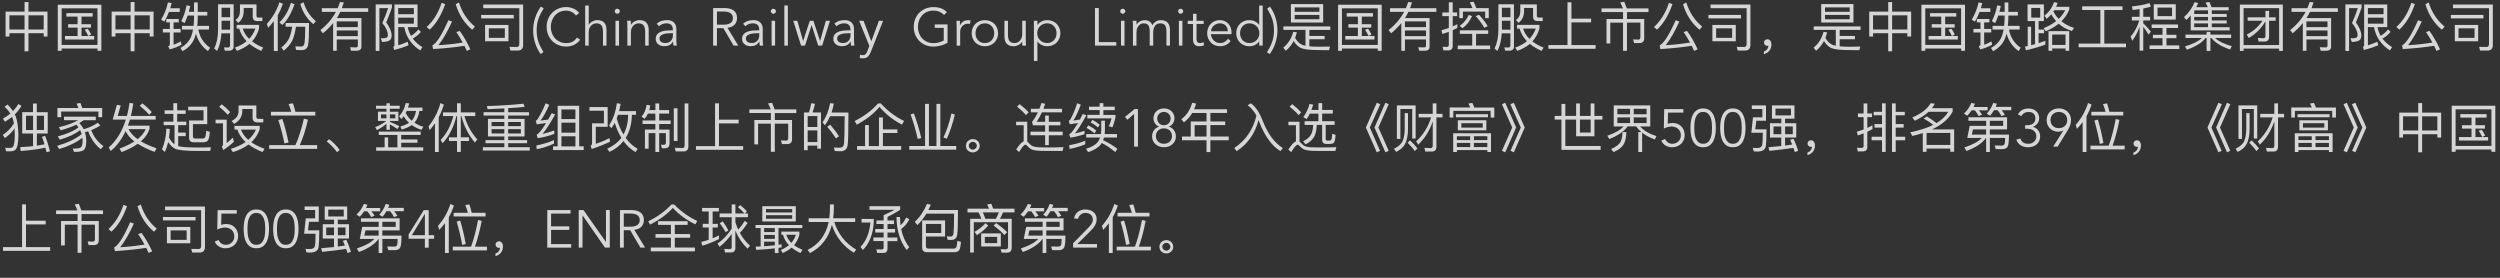 <?xml version="1.0" encoding="UTF-8"?><svg id="_图层_1" xmlns="http://www.w3.org/2000/svg" viewBox="0 0 990 110"><rect x="0" y="0" width="990" height="110" fill="#333333" stroke="none"/><defs><style>.cls-1{fill:none;}.cls-2{fill:#fff;}.cls-3{opacity:.8;}</style></defs><g class="cls-3"><g><path class="cls-2" d="M11.27,.82v3.78h7.54V14.47h-1.51v-1.32h-6.03v7.16h-1.55v-7.16H3.72v1.32h-1.51V4.6h7.52V.82h1.55Zm-1.55,10.85V6.07H3.72v5.61h6Zm7.58,0V6.07h-6.03v5.61h6.03Z"/><path class="cls-2" d="M40.13,20.12h-1.53v-.9h-14.19v.9h-1.53V1.87h17.26V20.12Zm-1.53-2.33V3.3h-14.19v14.49h14.19Zm-1.91-12.58v1.36h-4.41v3.02h3.76v1.34h-3.76v3.34h5.02v1.39h-11.57v-1.39h5v-3.34h-3.76v-1.34h3.76v-3.02h-4.43v-1.36h10.39Zm-.57,8.48l-1.18,.55c-.42-.94-.88-1.76-1.39-2.46l1.2-.4c.52,.71,.99,1.49,1.36,2.31Z"/><path class="cls-2" d="M53.27,.82v3.78h7.54V14.47h-1.51v-1.32h-6.03v7.16h-1.55v-7.16h-6v1.32h-1.51V4.6h7.52V.82h1.55Zm-1.55,10.85V6.07h-6v5.61h6Zm7.58,0V6.07h-6.03v5.61h6.03Z"/><path class="cls-2" d="M67.98,1.24c-.17,.71-.36,1.39-.57,2.04h3.78v1.45h-4.28c-.55,1.41-1.15,2.69-1.87,3.84l-1.24-.78c1.26-2.06,2.16-4.35,2.71-6.84l1.47,.29Zm2.81,6.28v1.36h-2.06v2.58h2.81v1.39h-2.81v4.87c.94-.34,1.91-.78,2.88-1.34l.27,1.34c-1.36,.76-2.92,1.36-4.68,1.85l-.61-1.26c.44-.15,.67-.38,.67-.67v-4.79h-2.77v-1.39h2.77v-2.58h-1.43v-1.36h4.96Zm2.31,1.66l-1.32-.82c.97-1.89,1.68-3.99,2.12-6.26l1.41,.29c-.17,.8-.36,1.57-.55,2.29h2.08V.97h1.47v3.72h3.78v1.47h-3.78v.94c-.02,1.13-.08,2.18-.19,3.15h4.66v1.45h-4.22c.57,3.09,2.12,5.48,4.64,7.2l-.84,1.34c-2.39-1.74-3.97-4.05-4.77-6.93-.21,.84-.46,1.62-.78,2.33-.92,1.97-2.44,3.53-4.53,4.64l-.84-1.3c2.02-1.11,3.42-2.58,4.22-4.41,.34-.86,.59-1.83,.78-2.88h-4.37v-1.45h4.58c.1-1.01,.17-2.06,.19-3.15v-.94h-2.52c-.38,1.09-.78,2.1-1.22,3.02Z"/><path class="cls-2" d="M85.95,20.2l-1.13-1.03c1.01-1.93,1.51-4.37,1.53-7.33V1.7h6.17V18.42c0,1.09-.61,1.64-1.83,1.64h-1.64l-.36-1.3c.57,.04,1.09,.06,1.57,.06,.55,0,.84-.31,.84-.9v-4.72h-3.42c-.17,2.83-.76,5.17-1.74,7.01Zm5.17-17.15h-3.38v3.76h3.38V3.05Zm-3.38,8.71h3.38v-3.55h-3.38v3.55Zm14.86-1.91v1.41c-.57,2.02-1.49,3.74-2.79,5.14,1.2,.92,2.67,1.74,4.43,2.46l-.8,1.3c-1.83-.82-3.38-1.74-4.64-2.79-1.36,1.15-3.02,2.08-4.95,2.77l-.84-1.28c1.83-.65,3.38-1.49,4.64-2.54-1.43-1.47-2.41-3.15-2.92-5h-1.01v-1.47h8.88Zm-1.03-8.13V6.26c0,.44,.19,.67,.61,.67h1.72v1.41h-2.1c-1.15,0-1.72-.61-1.72-1.78V3.15h-3.57v1.22c0,2.02-.73,3.59-2.2,4.7l-1.01-1.15c1.13-.8,1.72-1.93,1.72-3.4V1.73h6.55Zm-2.92,13.67c1.11-1.18,1.95-2.52,2.5-4.07h-5.02c.46,1.51,1.3,2.86,2.52,4.07Z"/><path class="cls-2" d="M112.03,1.52c-.55,1.6-1.22,3.09-2.04,4.51v14.17h-1.55V8.36c-.69,.92-1.45,1.81-2.27,2.65l-.48-1.57c2.27-2.48,3.91-5.33,4.96-8.55l1.39,.63Zm4.58,.15c-1.22,3.59-2.81,6.32-4.79,8.21l-1.18-1.01c2.02-1.91,3.55-4.49,4.58-7.75l1.39,.55Zm-3.51,8.92v-1.47h9.28c0,4.45-.1,7.2-.31,8.27-.17,1.64-1.03,2.46-2.56,2.46-.44,0-1.18-.02-2.23-.06l-.36-1.43c.9,.04,1.68,.08,2.35,.08,.8,0,1.24-.57,1.36-1.68,.13-.67,.21-2.73,.25-6.17h-3.67c-.36,2.31-.84,4.14-1.47,5.48-.76,1.47-1.87,2.81-3.36,3.99l-.97-1.24c1.3-1.03,2.29-2.16,2.96-3.42,.59-1.22,1.05-2.83,1.34-4.81h-2.62Zm11.99-2.2l-1.01,1.18c-2.48-2.06-4.2-4.72-5.16-7.98l1.28-.71c.92,3.07,2.56,5.56,4.89,7.52Z"/><path class="cls-2" d="M133.35,15.62v4.49h-1.43V9.14c-1.18,1.47-2.54,2.83-4.05,4.05l-.99-1.28c2.65-2.1,4.68-4.49,6.13-7.2h-5.56v-1.47h6.26c.36-.82,.67-1.64,.92-2.46l1.53,.19c-.25,.78-.5,1.53-.8,2.27h10.44v1.47h-11.06c-.42,.84-.86,1.66-1.36,2.44h9.74v11.34c0,1.03-.59,1.55-1.76,1.6h-2.35l-.38-1.39c.8,.04,1.55,.08,2.25,.08,.55,0,.82-.25,.82-.76v-2.39h-8.34Zm0-4.87h8.34v-2.29h-8.34v2.29Zm0,1.32v2.23h8.34v-2.23h-8.34Z"/><path class="cls-2" d="M155.21,1.75v1.22c-.63,1.89-1.39,3.84-2.27,5.9,1.34,1.85,2.08,3.53,2.16,5.04,0,.9-.23,1.55-.65,1.95-.59,.48-1.64,.73-3.15,.76l-.5-1.53c.34,.04,.61,.08,.82,.08,.78-.04,1.3-.15,1.57-.31,.25-.19,.4-.5,.4-.94,0-1.43-.73-3.04-2.2-4.81,.99-2.18,1.76-4.16,2.31-5.9h-3.46V20.18h-1.47V1.75h6.45Zm2.48,9.01v7.18c1.26-.38,2.52-.86,3.76-1.43l.34,1.41c-1.51,.65-3.4,1.28-5.69,1.89l-.36-1.3c.29-.1,.46-.27,.46-.48V1.77h9.15V10.75h-3.88c.25,1.24,.67,2.39,1.28,3.44,1.01-.57,1.99-1.41,2.94-2.54l.99,.99c-.97,1.13-2.04,2.02-3.23,2.62,.97,1.32,2.23,2.46,3.82,3.4l-.84,1.32c-3.49-2.23-5.61-5.31-6.32-9.24h-2.41Zm6.19-7.56h-6.19v2.41h6.19V3.19Zm-6.19,6.17h6.19v-2.37h-6.19v2.37Z"/><path class="cls-2" d="M176.29,1.66c-1.55,4.41-3.59,7.77-6.15,10.08l-1.18-1.03c2.62-2.39,4.6-5.58,5.94-9.6l1.39,.55Zm9.97,17.87l-1.41,.63c-.31-.71-.63-1.39-.94-2.02-3.7,.59-7.83,1.01-12.41,1.3l-.27-1.47c1.68-.88,3.78-4.2,6.32-9.95l1.47,.5c-1.81,3.99-3.61,7.12-5.42,9.39,3.42-.21,6.63-.57,9.64-1.05-.82-1.51-1.66-2.9-2.54-4.16l1.36-.46c1.64,2.27,3.02,4.7,4.2,7.29Zm1.81-8.99l-1.07,1.24c-3.13-2.6-5.31-5.98-6.53-10.1l1.28-.71c1.22,3.91,3.32,7.1,6.32,9.57Z"/><path class="cls-2" d="M203.44,5.92v1.36h-12.91v-1.36h12.91Zm-1.32,14.09l-.38-1.45,2.94,.04c.63,0,.97-.42,.97-1.26V3.26h-14.28V1.79h15.79v15.98c0,1.49-.71,2.25-2.14,2.25h-2.9Zm-.76-10.14v6.47h-9.26v-6.47h9.26Zm-1.45,1.36h-6.34v3.76h6.34v-3.76Z"/><path class="cls-2" d="M215.29,3.32c-.45,.71-.84,1.41-1.19,2.08-.34,.67-.63,1.35-.87,2.05-.24,.69-.42,1.41-.54,2.15-.12,.74-.18,1.55-.18,2.42s.06,1.67,.18,2.39c.12,.73,.29,1.43,.51,2.1,.22,.67,.5,1.34,.84,2,.34,.66,.72,1.35,1.16,2.08l-1.11,.84c-.94-1.32-1.67-2.79-2.18-4.41-.52-1.62-.78-3.29-.78-5s.26-3.26,.77-4.89c.51-1.64,1.27-3.14,2.28-4.52l1.11,.71Z"/><path class="cls-2" d="M229.72,15.71c-.25,.38-.56,.73-.93,1.07-.37,.34-.79,.63-1.27,.87-.48,.25-.99,.44-1.54,.58-.55,.14-1.14,.21-1.75,.21-1.11,0-2.13-.2-3.08-.59-.94-.39-1.76-.93-2.46-1.63-.69-.69-1.24-1.52-1.63-2.47-.39-.95-.59-1.99-.59-3.13s.2-2.18,.59-3.13c.39-.95,.93-1.77,1.63-2.47,.69-.69,1.51-1.24,2.46-1.63,.95-.39,1.97-.59,3.08-.59,.92,0,1.85,.18,2.77,.55,.92,.36,1.71,.97,2.37,1.81l-1.32,.99c-.15-.24-.36-.48-.63-.71-.27-.24-.57-.45-.91-.63-.34-.18-.71-.33-1.1-.44-.39-.11-.78-.17-1.18-.17-.95,0-1.81,.18-2.56,.52-.76,.35-1.4,.82-1.92,1.41-.52,.59-.93,1.27-1.21,2.05-.28,.78-.42,1.59-.42,2.45s.14,1.67,.42,2.45c.28,.78,.68,1.46,1.21,2.05,.53,.59,1.17,1.06,1.92,1.41,.76,.35,1.61,.53,2.56,.53,.39,0,.78-.04,1.17-.1,.38-.07,.76-.19,1.13-.36,.37-.17,.72-.4,1.05-.68,.33-.29,.63-.65,.91-1.08l1.24,.88Z"/><path class="cls-2" d="M231.75,2.18h1.39v7.62h.04c.15-.27,.35-.51,.59-.73,.24-.22,.5-.42,.8-.58,.29-.16,.61-.29,.93-.38,.33-.09,.65-.14,.98-.14,1.26,0,2.19,.33,2.79,1,.6,.67,.9,1.61,.9,2.85v6.24h-1.39v-5.44c0-1.09-.19-1.93-.57-2.51-.38-.58-1.08-.87-2.1-.87-.07,0-.27,.03-.59,.08-.32,.06-.66,.21-1.02,.46-.36,.25-.68,.63-.96,1.13-.28,.5-.42,1.2-.42,2.1v5.04h-1.39V2.18Z"/><path class="cls-2" d="M245.45,4.45c0,.29-.1,.54-.32,.72-.21,.19-.44,.28-.69,.28s-.48-.09-.69-.28c-.21-.19-.31-.43-.31-.72s.1-.54,.31-.72c.21-.19,.44-.28,.69-.28s.48,.09,.69,.28c.21,.19,.32,.43,.32,.72Zm-.32,13.61h-1.39V8.23h1.39v9.83Z"/><path class="cls-2" d="M249.79,8.23c.03,.27,.05,.53,.05,.79,0,.26,.01,.52,.01,.79h.04c.15-.27,.35-.51,.59-.73,.24-.22,.5-.42,.8-.58,.29-.16,.61-.29,.93-.38,.33-.09,.65-.14,.98-.14,1.26,0,2.19,.33,2.79,1,.6,.67,.9,1.61,.9,2.85v6.24h-1.39v-5.44c0-1.09-.19-1.93-.57-2.51-.38-.58-1.08-.87-2.1-.87-.07,0-.27,.03-.59,.08-.32,.06-.66,.21-1.02,.46-.36,.25-.68,.63-.96,1.13-.28,.5-.42,1.2-.42,2.1v5.04h-1.39v-7.67c0-.27-.01-.6-.03-1.01s-.05-.79-.07-1.16h1.43Z"/><path class="cls-2" d="M266.45,12.03v-.25c0-1.69-.84-2.54-2.52-2.54-1.15,0-2.15,.39-3,1.15l-.84-.99c.92-.95,2.31-1.43,4.16-1.43,.48,0,.93,.07,1.38,.21,.44,.14,.82,.35,1.14,.64,.32,.29,.58,.65,.78,1.08,.2,.43,.29,.95,.29,1.55v4.39c0,.38,.02,.77,.05,1.19,.03,.41,.07,.75,.12,1.02h-1.34c-.04-.24-.07-.5-.09-.78s-.03-.55-.03-.82h-.04c-.41,.66-.89,1.13-1.44,1.42-.55,.29-1.23,.43-2.03,.43-.43,0-.85-.06-1.26-.18-.41-.12-.77-.3-1.08-.55-.32-.24-.57-.55-.76-.9s-.28-.77-.28-1.25c0-.8,.21-1.42,.62-1.88,.41-.46,.93-.79,1.55-1.02,.62-.22,1.29-.36,2-.42,.71-.06,1.35-.08,1.94-.08h.69Zm-.71,1.13c-.35,0-.79,.02-1.31,.05-.52,.04-1.03,.12-1.51,.25-.48,.13-.9,.34-1.24,.62-.34,.28-.51,.67-.51,1.16,0,.32,.07,.6,.2,.83,.13,.23,.31,.42,.54,.57s.47,.25,.75,.31,.55,.09,.83,.09c.5,0,.94-.08,1.31-.25,.37-.17,.68-.4,.93-.68,.25-.29,.44-.62,.56-1.01,.12-.38,.18-.79,.18-1.23v-.71h-.71Z"/><path class="cls-2" d="M283.91,18.06h-1.51V3.19h4.58c1.51,0,2.71,.33,3.58,.99,.87,.66,1.31,1.65,1.31,2.98,0,1.04-.33,1.91-.98,2.61-.65,.71-1.59,1.12-2.82,1.23l4.28,7.06h-1.85l-4.07-6.91h-2.52v6.91Zm0-8.29h2.69c.67,0,1.24-.07,1.71-.21,.47-.14,.84-.33,1.12-.56,.28-.23,.48-.5,.61-.82s.19-.65,.19-1.02-.06-.68-.19-1-.33-.59-.61-.83c-.28-.24-.65-.42-1.12-.56-.47-.13-1.04-.2-1.71-.2h-2.69v5.19Z"/><path class="cls-2" d="M300.65,12.03v-.25c0-1.69-.84-2.54-2.52-2.54-1.15,0-2.15,.39-3,1.15l-.84-.99c.92-.95,2.31-1.43,4.16-1.43,.48,0,.93,.07,1.38,.21,.44,.14,.82,.35,1.14,.64,.32,.29,.58,.65,.78,1.08,.2,.43,.29,.95,.29,1.55v4.39c0,.38,.02,.77,.05,1.19,.03,.41,.07,.75,.12,1.02h-1.34c-.04-.24-.07-.5-.09-.78s-.03-.55-.03-.82h-.04c-.41,.66-.89,1.13-1.44,1.42-.55,.29-1.23,.43-2.03,.43-.43,0-.85-.06-1.26-.18-.41-.12-.77-.3-1.08-.55-.32-.24-.57-.55-.76-.9s-.28-.77-.28-1.25c0-.8,.21-1.42,.62-1.88,.41-.46,.93-.79,1.55-1.02,.62-.22,1.29-.36,2-.42,.71-.06,1.35-.08,1.94-.08h.69Zm-.71,1.13c-.35,0-.79,.02-1.31,.05-.52,.04-1.03,.12-1.51,.25-.48,.13-.9,.34-1.24,.62-.34,.28-.51,.67-.51,1.16,0,.32,.07,.6,.2,.83,.13,.23,.31,.42,.54,.57s.47,.25,.75,.31,.55,.09,.83,.09c.5,0,.94-.08,1.31-.25,.37-.17,.68-.4,.93-.68,.25-.29,.44-.62,.56-1.01,.12-.38,.18-.79,.18-1.23v-.71h-.71Z"/><path class="cls-2" d="M307.26,4.45c0,.29-.1,.54-.32,.72-.21,.19-.44,.28-.69,.28s-.48-.09-.69-.28c-.21-.19-.31-.43-.31-.72s.1-.54,.31-.72c.21-.19,.44-.28,.69-.28s.48,.09,.69,.28c.21,.19,.32,.43,.32,.72Zm-.32,13.61h-1.39V8.23h1.39v9.83Z"/><path class="cls-2" d="M311.99,18.06h-1.39V2.18h1.39v15.88Z"/><path class="cls-2" d="M315.75,8.23l2.27,7.98h.04l2.62-7.98h1.43l2.62,7.98h.04l2.27-7.98h1.64l-3.11,9.83h-1.55l-2.6-8.06h-.04l-2.6,8.06h-1.55l-3.11-9.83h1.64Z"/><path class="cls-2" d="M336.79,12.03v-.25c0-1.69-.84-2.54-2.52-2.54-1.15,0-2.15,.39-3,1.15l-.84-.99c.92-.95,2.31-1.43,4.16-1.43,.48,0,.93,.07,1.38,.21,.44,.14,.82,.35,1.14,.64,.32,.29,.58,.65,.78,1.08,.2,.43,.29,.95,.29,1.55v4.39c0,.38,.02,.77,.05,1.19,.03,.41,.07,.75,.12,1.02h-1.34c-.04-.24-.07-.5-.09-.78s-.03-.55-.03-.82h-.04c-.41,.66-.89,1.13-1.44,1.42-.55,.29-1.23,.43-2.03,.43-.43,0-.85-.06-1.26-.18-.41-.12-.77-.3-1.08-.55-.32-.24-.57-.55-.76-.9s-.28-.77-.28-1.25c0-.8,.21-1.42,.62-1.88,.41-.46,.93-.79,1.55-1.02,.62-.22,1.29-.36,2-.42,.71-.06,1.35-.08,1.94-.08h.69Zm-.71,1.13c-.35,0-.79,.02-1.31,.05-.52,.04-1.03,.12-1.51,.25-.48,.13-.9,.34-1.24,.62-.34,.28-.51,.67-.51,1.16,0,.32,.07,.6,.2,.83,.13,.23,.31,.42,.54,.57s.47,.25,.75,.31,.55,.09,.83,.09c.5,0,.94-.08,1.31-.25,.37-.17,.68-.4,.93-.68,.25-.29,.44-.62,.56-1.01,.12-.38,.18-.79,.18-1.23v-.71h-.71Z"/><path class="cls-2" d="M345.04,16.36l3-8.13h1.68l-4.91,12.39c-.29,.76-.67,1.36-1.12,1.81-.46,.45-1.11,.67-1.96,.67-.21,0-.42,0-.64-.02-.22-.01-.43-.06-.64-.13l.15-1.34c.29,.15,.64,.23,1.05,.23,.49,0,.87-.15,1.16-.46,.28-.31,.53-.74,.74-1.3l.71-1.89-4.03-9.95h1.74l3.09,8.13Z"/><path class="cls-2" d="M373.85,5.92c-.5-.53-1.11-.95-1.81-1.26-.7-.31-1.51-.46-2.44-.46s-1.81,.18-2.56,.52c-.76,.35-1.4,.82-1.92,1.41-.52,.59-.93,1.27-1.21,2.05-.28,.78-.42,1.59-.42,2.45s.14,1.67,.42,2.45c.28,.78,.68,1.46,1.21,2.05,.53,.59,1.17,1.06,1.92,1.41,.76,.35,1.61,.53,2.56,.53,.77,0,1.51-.09,2.22-.28,.71-.19,1.34-.44,1.9-.77v-4.98h-3.55v-1.39h5.06v7.29c-.84,.49-1.76,.86-2.76,1.12-1,.26-1.96,.39-2.87,.39-1.11,0-2.13-.2-3.08-.59-.94-.39-1.76-.93-2.46-1.63-.69-.69-1.24-1.52-1.63-2.47-.39-.95-.59-1.99-.59-3.13s.2-2.18,.59-3.13c.39-.95,.93-1.77,1.63-2.47,.69-.69,1.51-1.24,2.46-1.63,.95-.39,1.97-.59,3.08-.59,1.19,0,2.22,.17,3.08,.49,.86,.33,1.63,.83,2.3,1.5l-1.13,1.11Z"/><path class="cls-2" d="M378.85,11.3c0-.43-.01-.87-.03-1.32-.02-.45-.04-1.03-.05-1.74h1.36v1.83h.04c.1-.27,.24-.52,.42-.77,.18-.24,.4-.47,.66-.66,.26-.2,.56-.35,.9-.47,.34-.12,.73-.18,1.17-.18,.39,0,.73,.04,1.03,.13l-.27,1.37c-.18-.07-.45-.1-.8-.1-.53,0-.99,.1-1.36,.3-.38,.2-.69,.46-.95,.78-.25,.31-.44,.65-.56,1.02-.12,.36-.18,.71-.18,1.05v5.54h-1.39v-6.76Z"/><path class="cls-2" d="M395.23,13.15c0,.74-.13,1.43-.39,2.06s-.62,1.18-1.08,1.64c-.46,.46-1.01,.82-1.65,1.08-.64,.26-1.34,.39-2.11,.39s-1.45-.13-2.09-.39c-.64-.26-1.19-.62-1.65-1.08-.46-.46-.82-1.01-1.08-1.64-.26-.63-.39-1.32-.39-2.06s.13-1.43,.39-2.06c.26-.63,.62-1.18,1.08-1.64s1.01-.82,1.65-1.08c.64-.26,1.33-.39,2.09-.39s1.47,.13,2.11,.39c.64,.26,1.19,.62,1.65,1.08,.46,.46,.82,1.01,1.08,1.64,.26,.63,.39,1.32,.39,2.06Zm-1.51,0c0-.55-.09-1.06-.26-1.53s-.42-.89-.75-1.24c-.32-.35-.71-.63-1.17-.83-.46-.2-.97-.3-1.54-.3s-1.09,.1-1.54,.3c-.46,.2-.84,.48-1.16,.83-.32,.35-.56,.76-.74,1.24-.18,.48-.26,.99-.26,1.53s.09,1.06,.26,1.53c.17,.48,.42,.89,.74,1.24,.31,.35,.7,.63,1.16,.83,.45,.2,.97,.3,1.54,.3s1.09-.1,1.54-.3c.45-.2,.84-.48,1.17-.83,.32-.35,.57-.76,.75-1.24s.26-.99,.26-1.53Z"/><path class="cls-2" d="M404.85,18.06c-.03-.27-.05-.53-.05-.79,0-.26-.01-.52-.01-.79h-.04c-.15,.27-.35,.51-.59,.74-.24,.22-.5,.42-.8,.58-.29,.16-.61,.29-.93,.38-.33,.09-.65,.14-.98,.14-1.26,0-2.19-.33-2.79-1-.6-.66-.9-1.61-.9-2.85v-6.24h1.39v5.44c0,.55,.04,1.03,.13,1.45s.23,.77,.43,1.06c.2,.29,.48,.5,.82,.65,.34,.15,.77,.22,1.29,.22,.07,0,.27-.03,.59-.08,.32-.06,.66-.21,1.02-.46,.36-.25,.68-.63,.96-1.13,.28-.5,.42-1.2,.42-2.1v-5.04h1.39v7.67c0,.27,.01,.6,.03,1.01,.02,.41,.05,.79,.07,1.15h-1.43Z"/><path class="cls-2" d="M409.42,8.23h1.39v1.64h.04c.22-.34,.49-.62,.8-.86,.31-.24,.63-.43,.97-.59,.34-.15,.68-.27,1.04-.34,.36-.07,.7-.1,1.02-.1,.77,0,1.47,.13,2.11,.39,.64,.26,1.19,.62,1.65,1.08s.82,1.01,1.08,1.64c.26,.63,.39,1.32,.39,2.06s-.13,1.43-.39,2.06c-.26,.63-.62,1.18-1.08,1.64-.46,.46-1.01,.82-1.65,1.08-.64,.26-1.34,.39-2.11,.39-.32,0-.66-.04-1.02-.1-.36-.07-.7-.18-1.04-.34-.34-.15-.66-.35-.97-.59-.31-.24-.57-.52-.8-.86h-.04v7.69h-1.39V8.23Zm8.97,4.91c0-.55-.09-1.06-.26-1.53-.18-.48-.42-.89-.75-1.24-.32-.35-.71-.63-1.17-.83-.46-.2-.97-.3-1.54-.3s-1.1,.1-1.57,.3c-.48,.2-.89,.48-1.24,.83-.35,.35-.62,.76-.82,1.24s-.29,.99-.29,1.53,.1,1.06,.29,1.53,.47,.89,.82,1.24c.35,.35,.76,.63,1.24,.83,.48,.2,1,.3,1.57,.3s1.09-.1,1.54-.3c.45-.2,.84-.48,1.17-.83,.32-.35,.57-.76,.75-1.24,.17-.48,.26-.99,.26-1.53Z"/><path class="cls-2" d="M435.12,16.67h6.93v1.39h-8.44V3.19h1.51v13.48Z"/><path class="cls-2" d="M445.62,4.45c0,.29-.1,.54-.32,.72-.21,.19-.44,.28-.69,.28s-.48-.09-.69-.28c-.21-.19-.31-.43-.31-.72s.1-.54,.31-.72c.21-.19,.44-.28,.69-.28s.48,.09,.69,.28c.21,.19,.32,.43,.32,.72Zm-.32,13.61h-1.39V8.23h1.39v9.83Z"/><path class="cls-2" d="M448.65,10.42c0-.36-.01-.73-.03-1.09s-.05-.73-.07-1.09h1.49v1.49h.04c.34-.57,.8-1.01,1.4-1.3,.59-.29,1.19-.44,1.77-.44,.27,0,.55,.03,.85,.08,.3,.06,.59,.16,.87,.3,.28,.15,.54,.35,.79,.62,.24,.27,.45,.61,.62,1.03,.28-.63,.72-1.13,1.33-1.49,.61-.36,1.24-.55,1.9-.55,1.26,0,2.19,.33,2.79,1,.6,.67,.9,1.61,.9,2.85v6.24h-1.39v-5.73c0-.99-.18-1.76-.52-2.29-.35-.53-1-.8-1.95-.8-.52,0-.95,.1-1.3,.3-.35,.2-.63,.47-.85,.81-.22,.34-.37,.72-.47,1.14-.1,.43-.15,.87-.15,1.33v5.23h-1.39v-5.73c0-.99-.18-1.76-.52-2.29-.35-.53-1-.8-1.95-.8-.08,0-.28,.03-.58,.08-.3,.06-.61,.21-.93,.46-.32,.25-.61,.63-.87,1.13-.26,.5-.39,1.2-.39,2.1v5.04h-1.39v-7.64Z"/><path class="cls-2" d="M468.55,4.45c0,.29-.1,.54-.32,.72-.21,.19-.44,.28-.69,.28s-.48-.09-.69-.28c-.21-.19-.31-.43-.31-.72s.1-.54,.31-.72c.21-.19,.44-.28,.69-.28s.48,.09,.69,.28c.21,.19,.32,.43,.32,.72Zm-.32,13.61h-1.39V8.23h1.39v9.83Z"/><path class="cls-2" d="M476.66,9.49h-2.83v5.8c0,.36,.03,.66,.1,.89,.07,.23,.17,.41,.29,.54,.13,.13,.28,.21,.45,.26,.17,.05,.37,.07,.58,.07,.24,0,.48-.04,.74-.1,.25-.07,.48-.16,.69-.27l.06,1.28c-.52,.24-1.14,.36-1.87,.36-.27,0-.54-.04-.83-.1-.29-.07-.55-.2-.79-.4-.24-.2-.43-.46-.59-.8-.15-.34-.23-.78-.23-1.32v-6.19h-2.08v-1.26h2.08v-2.77h1.39v2.77h2.83v1.26Z"/><path class="cls-2" d="M479.52,13.52c.04,.49,.16,.95,.36,1.39,.2,.43,.45,.81,.78,1.12,.32,.31,.69,.56,1.11,.75,.42,.18,.87,.27,1.36,.27,.74,0,1.38-.17,1.92-.51,.54-.34,.95-.74,1.23-1.19l1.07,.88c-.59,.74-1.24,1.27-1.94,1.6-.71,.32-1.47,.48-2.28,.48-.73,0-1.4-.13-2.03-.39-.62-.26-1.16-.62-1.61-1.08-.45-.46-.8-1.01-1.06-1.64-.26-.63-.39-1.32-.39-2.06s.13-1.43,.38-2.06c.25-.63,.6-1.18,1.05-1.64,.45-.46,.97-.82,1.57-1.08,.6-.26,1.25-.39,1.95-.39,.74,0,1.41,.13,1.99,.4,.59,.27,1.08,.62,1.48,1.06s.7,.96,.91,1.55,.31,1.23,.31,1.9v.63h-8.19Zm6.68-1.13c0-.94-.28-1.7-.84-2.28-.56-.58-1.34-.87-2.35-.87-.45,0-.88,.09-1.3,.26-.42,.18-.79,.41-1.1,.7-.32,.29-.57,.63-.76,1.01-.19,.38-.28,.77-.28,1.18h6.64Z"/><path class="cls-2" d="M500.03,18.06h-1.39v-1.64h-.04c-.22,.34-.49,.62-.8,.86-.31,.24-.63,.43-.97,.59-.34,.15-.68,.27-1.04,.34-.36,.07-.7,.1-1.02,.1-.77,0-1.47-.13-2.11-.39-.64-.26-1.19-.62-1.65-1.08-.46-.46-.82-1.01-1.08-1.64-.26-.63-.39-1.32-.39-2.06s.13-1.43,.39-2.06c.26-.63,.62-1.18,1.08-1.64,.46-.46,1.01-.82,1.65-1.08,.64-.26,1.34-.39,2.11-.39,.32,0,.66,.04,1.02,.1,.36,.07,.7,.18,1.04,.34,.34,.15,.66,.35,.97,.59,.31,.24,.57,.52,.8,.86h.04V2.18h1.39v15.88Zm-8.97-4.91c0,.55,.09,1.06,.26,1.53,.17,.48,.42,.89,.75,1.24,.32,.35,.71,.63,1.17,.83,.45,.2,.97,.3,1.54,.3s1.08-.1,1.56-.3c.48-.2,.9-.48,1.25-.83s.62-.76,.82-1.24,.29-.99,.29-1.53-.1-1.06-.29-1.53-.47-.89-.82-1.24c-.35-.35-.77-.63-1.25-.83-.48-.2-1-.3-1.56-.3s-1.09,.1-1.54,.3c-.46,.2-.84,.48-1.17,.83-.32,.35-.57,.76-.75,1.24-.18,.48-.26,.99-.26,1.53Z"/><path class="cls-2" d="M501.71,20.71c.45-.71,.84-1.41,1.19-2.08,.34-.67,.63-1.35,.87-2.05,.24-.69,.42-1.41,.54-2.15,.12-.74,.18-1.55,.18-2.42s-.06-1.67-.18-2.39c-.12-.73-.29-1.43-.51-2.1-.22-.67-.5-1.34-.84-2-.34-.66-.72-1.35-1.16-2.08l1.11-.84c.94,1.32,1.67,2.79,2.18,4.41,.52,1.62,.78,3.29,.78,5s-.26,3.25-.77,4.89c-.51,1.64-1.27,3.14-2.28,4.51l-1.11-.71Z"/><path class="cls-2" d="M508.22,11.85v-1.39h18.58v1.39h-8.29v2.37h6.05v1.34h-6.05v2.79c1.01,.08,2.23,.15,3.61,.15,1.81,0,3.34-.02,4.58-.06l-.42,1.43c-1.51,0-2.86-.02-4.05-.04-3.46,0-5.82-.27-7.05-.8-1.07-.48-2.04-1.41-2.88-2.79-.82,1.55-1.87,2.83-3.13,3.86l-.99-1.24c1.93-1.55,3.25-3.65,3.95-6.28l1.43,.25c-.21,.78-.44,1.51-.71,2.2,.88,1.47,1.89,2.39,2.98,2.79,.34,.1,.71,.21,1.15,.29v-6.28h-8.76Zm15.75-10.23v7.29h-12.77V1.62h12.77Zm-1.49,3.04v-1.74h-9.78v1.74h9.78Zm0,1.24h-9.78v1.72h9.78v-1.72Z"/><path class="cls-2" d="M547.13,20.12h-1.53v-.9h-14.19v.9h-1.53V1.87h17.26V20.12Zm-1.53-2.33V3.3h-14.19v14.49h14.19Zm-1.91-12.58v1.36h-4.41v3.02h3.76v1.34h-3.76v3.34h5.02v1.39h-11.57v-1.39h5v-3.34h-3.76v-1.34h3.76v-3.02h-4.43v-1.36h10.39Zm-.57,8.48l-1.18,.55c-.42-.94-.88-1.76-1.39-2.46l1.2-.4c.52,.71,.99,1.49,1.36,2.31Z"/><path class="cls-2" d="M556.35,15.62v4.49h-1.43V9.14c-1.18,1.47-2.54,2.83-4.05,4.05l-.99-1.28c2.65-2.1,4.68-4.49,6.13-7.2h-5.56v-1.47h6.26c.36-.82,.67-1.64,.92-2.46l1.53,.19c-.25,.78-.5,1.53-.8,2.27h10.43v1.47h-11.06c-.42,.84-.86,1.66-1.36,2.44h9.74v11.34c0,1.03-.59,1.55-1.76,1.6h-2.35l-.38-1.39c.8,.04,1.55,.08,2.25,.08,.55,0,.82-.25,.82-.76v-2.39h-8.34Zm0-4.87h8.34v-2.29h-8.34v2.29Zm0,1.32v2.23h8.34v-2.23h-8.34Z"/><path class="cls-2" d="M571.58,19.97l-.31-1.47c.57,.04,1.11,.08,1.64,.08s.82-.27,.82-.82v-5.17c-.84,.31-1.68,.61-2.52,.88l-.38-1.51c.99-.25,1.95-.55,2.9-.88V6.39h-2.56v-1.45h2.56V.93h1.55V4.94h1.74v1.45h-1.74v4.07c.63-.29,1.24-.59,1.83-.9v1.53c-.61,.29-1.22,.59-1.83,.86v6.19c0,1.22-.63,1.83-1.85,1.83h-1.85Zm6.53-6.55v-1.41h11.21v1.41h-4.81v4.6h5.58v1.47h-12.83v-1.47h5.73v-4.6h-4.89Zm6.51-10.2h4.93v3.97h-1.41v-2.6h-8.82v2.6h-1.43V3.22h5.21c-.34-.84-.69-1.62-1.07-2.29l1.53-.25c.36,.76,.71,1.6,1.05,2.54Zm-1.68,3.19c-.97,2.08-2.23,3.67-3.8,4.77l-1.09-.94c1.57-1.09,2.77-2.54,3.57-4.35l1.32,.52Zm6.19,3.93l-1.32,.67c-1.03-1.72-2.16-3.28-3.42-4.62l1.28-.55c1.3,1.34,2.46,2.86,3.46,4.49Z"/><path class="cls-2" d="M592.96,20.2l-1.13-1.03c1.01-1.93,1.51-4.37,1.53-7.33V1.7h6.17V18.42c0,1.09-.61,1.64-1.83,1.64h-1.64l-.36-1.3c.57,.04,1.09,.06,1.57,.06,.55,0,.84-.31,.84-.9v-4.72h-3.42c-.17,2.83-.76,5.17-1.74,7.01Zm5.17-17.15h-3.38v3.76h3.38V3.05Zm-3.38,8.71h3.38v-3.55h-3.38v3.55Zm14.87-1.91v1.41c-.57,2.02-1.49,3.74-2.79,5.14,1.2,.92,2.67,1.74,4.43,2.46l-.8,1.3c-1.83-.82-3.38-1.74-4.64-2.79-1.36,1.15-3.02,2.08-4.96,2.77l-.84-1.28c1.83-.65,3.38-1.49,4.64-2.54-1.43-1.47-2.41-3.15-2.92-5h-1.01v-1.47h8.88Zm-1.03-8.13V6.26c0,.44,.19,.67,.61,.67h1.72v1.41h-2.1c-1.15,0-1.72-.61-1.72-1.78V3.15h-3.57v1.22c0,2.02-.73,3.59-2.2,4.7l-1.01-1.15c1.13-.8,1.72-1.93,1.72-3.4V1.73h6.55Zm-2.92,13.67c1.11-1.18,1.95-2.52,2.5-4.07h-5.02c.46,1.51,1.3,2.86,2.52,4.07Z"/><path class="cls-2" d="M622.29,.91V7.39h7.79v1.47h-7.79v8.99h9.57v1.47h-18.69v-1.47h7.56V.91h1.55Z"/><path class="cls-2" d="M642.68,3.32c-.34-.88-.71-1.66-1.09-2.37l1.62-.25c.34,.78,.67,1.66,1.01,2.62h8.59v1.45h-8.52v2.75h6.82v7.62c0,1.26-.65,1.91-1.91,1.91h-2.1l-.38-1.45,1.99,.08c.59,0,.88-.29,.88-.88v-5.84h-5.31v11.15h-1.55V8.97h-5.06v8.23h-1.49V7.52h6.55v-2.75h-8.52v-1.45h8.48Z"/><path class="cls-2" d="M662.3,1.66c-1.55,4.41-3.59,7.77-6.15,10.08l-1.18-1.03c2.62-2.39,4.6-5.58,5.94-9.6l1.39,.55Zm9.97,17.87l-1.41,.63c-.31-.71-.63-1.39-.94-2.02-3.7,.59-7.83,1.01-12.41,1.3l-.27-1.47c1.68-.88,3.78-4.2,6.32-9.95l1.47,.5c-1.81,3.99-3.61,7.12-5.42,9.39,3.42-.21,6.63-.57,9.64-1.05-.82-1.51-1.66-2.9-2.54-4.16l1.36-.46c1.64,2.27,3.02,4.7,4.2,7.29Zm1.81-8.99l-1.07,1.24c-3.13-2.6-5.31-5.98-6.53-10.1l1.28-.71c1.22,3.91,3.32,7.1,6.32,9.57Z"/><path class="cls-2" d="M689.45,5.92v1.36h-12.91v-1.36h12.91Zm-1.32,14.09l-.38-1.45,2.94,.04c.63,0,.97-.42,.97-1.26V3.26h-14.28V1.79h15.79v15.98c0,1.49-.71,2.25-2.14,2.25h-2.9Zm-.76-10.14v6.47h-9.26v-6.47h9.26Zm-1.45,1.36h-6.34v3.76h6.34v-3.76Z"/><path class="cls-2" d="M701.06,16.15c.27,.38,.42,.86,.42,1.47,0,.92-.27,1.74-.82,2.46-.55,.67-1.28,1.13-2.16,1.36v-1.03c.55-.19,.99-.5,1.32-.92,.29-.44,.46-.9,.46-1.41-.08,.04-.25,.08-.46,.08-.36,0-.65-.13-.9-.38s-.38-.57-.38-.92c0-.4,.13-.71,.38-.94,.25-.25,.57-.36,.99-.36,.46,0,.86,.19,1.15,.59Z"/><path class="cls-2" d="M718.22,11.85v-1.39h18.58v1.39h-8.29v2.37h6.05v1.34h-6.05v2.79c1.01,.08,2.23,.15,3.61,.15,1.81,0,3.34-.02,4.58-.06l-.42,1.43c-1.51,0-2.86-.02-4.05-.04-3.46,0-5.82-.27-7.05-.8-1.07-.48-2.04-1.41-2.88-2.79-.82,1.55-1.87,2.83-3.13,3.86l-.99-1.24c1.93-1.55,3.25-3.65,3.95-6.28l1.43,.25c-.21,.78-.44,1.51-.71,2.2,.88,1.47,1.89,2.39,2.98,2.79,.34,.1,.71,.21,1.15,.29v-6.28h-8.76Zm15.75-10.23v7.29h-12.77V1.62h12.77Zm-1.49,3.04v-1.74h-9.78v1.74h9.78Zm0,1.24h-9.78v1.72h9.78v-1.72Z"/><path class="cls-2" d="M749.28,.82v3.78h7.54V14.47h-1.51v-1.32h-6.03v7.16h-1.55v-7.16h-6v1.32h-1.51V4.6h7.52V.82h1.55Zm-1.55,10.85V6.07h-6v5.61h6Zm7.58,0V6.07h-6.03v5.61h6.03Z"/><path class="cls-2" d="M778.13,20.12h-1.53v-.9h-14.19v.9h-1.53V1.87h17.26V20.12Zm-1.53-2.33V3.3h-14.19v14.49h14.19Zm-1.91-12.58v1.36h-4.41v3.02h3.76v1.34h-3.76v3.34h5.02v1.39h-11.57v-1.39h5v-3.34h-3.76v-1.34h3.76v-3.02h-4.43v-1.36h10.39Zm-.57,8.48l-1.18,.55c-.42-.94-.88-1.76-1.39-2.46l1.2-.4c.52,.71,.99,1.49,1.36,2.31Z"/><path class="cls-2" d="M784.98,1.24c-.17,.71-.36,1.39-.57,2.04h3.78v1.45h-4.28c-.55,1.41-1.15,2.69-1.87,3.84l-1.24-.78c1.26-2.06,2.16-4.35,2.71-6.84l1.47,.29Zm2.81,6.28v1.36h-2.06v2.58h2.81v1.39h-2.81v4.87c.94-.34,1.91-.78,2.88-1.34l.27,1.34c-1.36,.76-2.92,1.36-4.68,1.85l-.61-1.26c.44-.15,.67-.38,.67-.67v-4.79h-2.77v-1.39h2.77v-2.58h-1.43v-1.36h4.96Zm2.31,1.66l-1.32-.82c.97-1.89,1.68-3.99,2.12-6.26l1.41,.29c-.17,.8-.36,1.57-.55,2.29h2.08V.97h1.47v3.72h3.78v1.47h-3.78v.94c-.02,1.13-.08,2.18-.19,3.15h4.66v1.45h-4.22c.57,3.09,2.12,5.48,4.64,7.2l-.84,1.34c-2.39-1.74-3.97-4.05-4.77-6.93-.21,.84-.46,1.62-.78,2.33-.92,1.97-2.44,3.53-4.54,4.64l-.84-1.3c2.02-1.11,3.42-2.58,4.22-4.41,.34-.86,.59-1.83,.78-2.88h-4.37v-1.45h4.58c.1-1.01,.17-2.06,.19-3.15v-.94h-2.52c-.38,1.09-.78,2.1-1.22,3.02Z"/><path class="cls-2" d="M809.38,1.75v6.59h-2.1v3.38h2.18v1.43h-2.18v3.91c.92-.29,1.83-.59,2.67-.9v1.51c-2.18,.82-4.75,1.57-7.66,2.27l-.42-1.47,1.11-.25v-7.62h1.34v7.29c.52-.13,1.05-.27,1.55-.4V8.34h-2.96V1.75h6.47Zm-1.45,1.39h-3.55v3.82h3.55V3.13Zm6.87-1.99c-.17,.52-.36,1.03-.57,1.53h5.21v1.09c-.71,1.76-1.76,3.32-3.13,4.66,1.39,1.13,3.07,2.02,5.02,2.62l-.86,1.24c-2.08-.67-3.82-1.64-5.23-2.9-1.43,1.15-3.11,2.14-5.08,2.98l-.9-1.22c1.93-.78,3.57-1.7,4.96-2.79-.76-.82-1.39-1.7-1.91-2.67-.55,.63-1.15,1.2-1.83,1.74l-.9-1.2c1.85-1.45,3.11-3.23,3.78-5.38l1.45,.27Zm4.6,18.96h-1.45v-.92h-5.29v.92h-1.45v-7.79h8.19v7.79Zm-1.45-2.31v-4.12h-5.29v4.12h5.29Zm-2.69-10.33c1.07-1.05,1.93-2.18,2.58-3.44h-4.33c-.13,.17-.23,.36-.36,.52,.57,1.09,1.26,2.08,2.1,2.92Z"/><path class="cls-2" d="M824.54,3.97v-1.45h15.98v1.45h-7.22v13.29h8.59v1.45h-18.75v-1.45h8.61V3.97h-7.2Z"/><path class="cls-2" d="M847.28,6.66V3.61c-.88,.13-1.81,.25-2.75,.36l-.29-1.43c2.62-.25,4.96-.69,6.97-1.32l.52,1.43c-.94,.27-1.95,.5-3,.71v3.3h2.71v1.45h-2.71v1.11c.99,.97,1.99,2.06,3,3.25l-.84,1.26c-.84-1.3-1.57-2.35-2.16-3.13v9.47h-1.45V10.61c-.73,2.06-1.7,3.91-2.9,5.56l-.65-1.68c1.6-1.87,2.73-3.99,3.4-6.38h-2.92v-1.45h3.07Zm15.22,3.04v1.39h-4.58v2.69h3.93v1.36h-3.93v2.83h5.08v1.43h-11.78v-1.43h5.14v-2.83h-3.82v-1.36h3.82v-2.69h-4.3v-1.39h10.43Zm-.9-8.02V7.75h-8.71V1.68h8.71Zm-1.47,1.34h-5.75v3.36h5.75V3.03Z"/><path class="cls-2" d="M865.74,7.94l-.86-1.18c1.87-1.68,3.25-3.65,4.18-5.92l1.41,.36c-.21,.57-.46,1.11-.71,1.64h4.54c-.29-.65-.59-1.26-.92-1.81l1.55-.25c.29,.61,.57,1.3,.84,2.06h6.78v1.26h-6.68v1.43h5.9v1.18h-5.9v1.39h5.9v1.18h-5.9v1.49h7.08v1.28h-15.43V6.13c-.55,.63-1.13,1.22-1.76,1.81Zm-.29,7.12v-1.36h8.36v-1.09h1.51v1.09h8.23v1.36h-6.36c1.43,1.34,3.63,2.41,6.59,3.21l-.65,1.34c-3.49-1.18-5.94-2.69-7.41-4.56h-.4v5.12h-1.51v-5.12h-.4c-1.32,1.78-3.78,3.34-7.37,4.64l-.8-1.3c3.23-.99,5.46-2.1,6.68-3.34h-6.47Zm8.92-10.96h-5.35l-.1,.17v1.26h5.46v-1.43Zm0,2.6h-5.46v1.39h5.46v-1.39Zm0,2.56h-5.46v1.49h5.46v-1.49Z"/><path class="cls-2" d="M904,20.18h-1.47v-.94h-14.07v.94h-1.47V1.83h17.01V20.18Zm-1.47-2.33V3.22h-14.07v14.63h14.07Zm-5.42-11v-2.56h1.45v2.56h2.6v1.36h-2.6v6.36c0,1.24-.61,1.87-1.78,1.87h-2.39l-.31-1.41c.78,.06,1.51,.1,2.2,.1,.55,0,.84-.31,.84-.94v-5.77c-1.64,2.81-3.84,5.02-6.61,6.63l-.8-1.34c2.62-1.34,4.7-3.19,6.24-5.5h-5.88v-1.36h7.05Z"/><path class="cls-2" d="M913.35,15.62v4.49h-1.43V9.14c-1.18,1.47-2.54,2.83-4.05,4.05l-.99-1.28c2.65-2.1,4.68-4.49,6.13-7.2h-5.56v-1.47h6.26c.36-.82,.67-1.64,.92-2.46l1.53,.19c-.25,.78-.5,1.53-.8,2.27h10.44v1.47h-11.06c-.42,.84-.86,1.66-1.36,2.44h9.74v11.34c0,1.03-.59,1.55-1.76,1.6h-2.35l-.38-1.39c.8,.04,1.55,.08,2.25,.08,.55,0,.82-.25,.82-.76v-2.39h-8.34Zm0-4.87h8.34v-2.29h-8.34v2.29Zm0,1.32v2.23h8.34v-2.23h-8.34Z"/><path class="cls-2" d="M935.21,1.75v1.22c-.63,1.89-1.39,3.84-2.27,5.9,1.34,1.85,2.08,3.53,2.16,5.04,0,.9-.23,1.55-.65,1.95-.59,.48-1.64,.73-3.15,.76l-.5-1.53c.34,.04,.61,.08,.82,.08,.78-.04,1.3-.15,1.57-.31,.25-.19,.4-.5,.4-.94,0-1.43-.73-3.04-2.2-4.81,.99-2.18,1.76-4.16,2.31-5.9h-3.46V20.18h-1.47V1.75h6.45Zm2.48,9.01v7.18c1.26-.38,2.52-.86,3.76-1.43l.34,1.41c-1.51,.65-3.4,1.28-5.69,1.89l-.36-1.3c.29-.1,.46-.27,.46-.48V1.77h9.15V10.75h-3.88c.25,1.24,.67,2.39,1.28,3.44,1.01-.57,1.99-1.41,2.94-2.54l.99,.99c-.97,1.13-2.04,2.02-3.23,2.62,.97,1.32,2.23,2.46,3.82,3.4l-.84,1.32c-3.49-2.23-5.61-5.31-6.32-9.24h-2.41Zm6.19-7.56h-6.19v2.41h6.19V3.19Zm-6.19,6.17h6.19v-2.37h-6.19v2.37Z"/><path class="cls-2" d="M956.29,1.66c-1.55,4.41-3.59,7.77-6.15,10.08l-1.18-1.03c2.62-2.39,4.6-5.58,5.94-9.6l1.39,.55Zm9.97,17.87l-1.41,.63c-.31-.71-.63-1.39-.94-2.02-3.7,.59-7.83,1.01-12.41,1.3l-.27-1.47c1.68-.88,3.78-4.2,6.32-9.95l1.47,.5c-1.81,3.99-3.61,7.12-5.42,9.39,3.42-.21,6.63-.57,9.64-1.05-.82-1.51-1.66-2.9-2.54-4.16l1.36-.46c1.64,2.27,3.02,4.7,4.2,7.29Zm1.81-8.99l-1.07,1.24c-3.13-2.6-5.31-5.98-6.53-10.1l1.28-.71c1.22,3.91,3.32,7.1,6.32,9.57Z"/><path class="cls-2" d="M983.44,5.92v1.36h-12.91v-1.36h12.91Zm-1.32,14.09l-.38-1.45,2.94,.04c.63,0,.97-.42,.97-1.26V3.26h-14.28V1.79h15.79v15.98c0,1.49-.71,2.25-2.14,2.25h-2.9Zm-.76-10.14v6.47h-9.26v-6.47h9.26Zm-1.45,1.36h-6.34v3.76h6.34v-3.76Z"/><path class="cls-2" d="M8.52,41.98c-.88,1.36-1.76,2.48-2.65,3.34,.15,.29,.27,.59,.4,.88,.61,1.68,.94,4.07,1.01,7.18,0,3.32-.42,5.33-1.26,6-.5,.36-1.18,.55-2.06,.55-.63,0-1.13-.02-1.51-.02l-.44-1.41c.57,.04,1.11,.08,1.62,.08,.71,0,1.18-.13,1.43-.36,.52-.55,.8-2.18,.8-4.93-.02-.88-.06-1.7-.1-2.44-1.07,1.53-2.35,2.81-3.82,3.84l-.84-1.26c1.89-1.26,3.36-2.79,4.41-4.58-.15-.78-.31-1.45-.52-2.04-.08-.19-.15-.36-.23-.5-.82,.63-1.74,1.28-2.79,1.91l-.82-1.3c1.07-.52,2.06-1.18,2.94-1.93-.61-.99-1.36-1.89-2.29-2.69l1.18-.92c.86,.86,1.57,1.74,2.16,2.62,.78-.84,1.49-1.76,2.16-2.81l1.24,.78Zm4.54,2.44v-3.42h1.51v3.42h4.33v8.46h-4.3v4.81c1.09-.17,2.1-.36,3.02-.55-.29-1.01-.63-1.99-.99-2.94l1.24-.42c.71,1.78,1.36,3.82,1.93,6.13l-1.39,.36c-.15-.63-.29-1.22-.44-1.78-2.33,.52-5.58,.97-9.76,1.32l-.23-1.53c1.85-.1,3.55-.23,5.1-.4v-5h-4.28v-8.46h4.26Zm.04,1.41h-2.81v5.65h2.81v-5.65Zm4.33,0h-2.86v5.65h2.86v-5.65Z"/><path class="cls-2" d="M33.62,52.33c.34,1.03,.52,2.12,.55,3.28,0,1.66-.23,2.81-.67,3.44-.5,.71-1.68,1.09-3.49,1.09h-.71l-.5-1.32h1.01c1.24-.02,2.02-.21,2.33-.57,.38-.46,.57-1.34,.57-2.65-.02-.38-.04-.71-.08-1.05-2.35,1.85-5.42,3.34-9.22,4.49l-.76-1.3c4.16-1.22,7.39-2.75,9.68-4.64-.17-.55-.36-1.07-.61-1.57-1.97,1.55-4.66,2.81-8.06,3.78l-.76-1.3c3.53-.92,6.26-2.1,8.17-3.57-.25-.4-.55-.76-.84-1.09-.17,.08-.31,.15-.46,.23-1.45,.67-3.36,1.34-5.71,2.02l-.78-1.24c2.02-.44,3.84-1.01,5.46-1.7,.76-.34,1.49-.67,2.16-1.05h-5.56v-1.41h12.58v1.41h-4.81c-.59,.4-1.15,.78-1.72,1.11,.73,.76,1.32,1.57,1.76,2.46,1.95-.55,3.8-1.39,5.56-2.54l1.03,1.03c-1.11,.73-2.31,1.36-3.61,1.87,.99,2.65,2.6,4.75,4.83,6.32l-1.07,1.24c-2.31-1.87-3.97-4.24-4.98-7.12-.42,.13-.86,.25-1.28,.36Zm-1.05-9.57h7.89v3.65h-1.49v-2.25h-14.74v2.25h-1.49v-3.65h8.31c-.23-.63-.48-1.22-.73-1.72l1.53-.27c.25,.59,.48,1.26,.71,1.99Z"/><path class="cls-2" d="M46.31,41.52l1.49,.25-1.2,4.14h3.67c.42-1.64,.76-3.34,1.01-5.14l1.53,.19c-.27,1.76-.61,3.4-.99,4.96h9.83v1.45h-10.23c-.25,.84-.5,1.64-.8,2.39h8.59v1.3c-.57,1.81-1.7,3.44-3.42,4.91,1.7,1.01,3.78,1.93,6.21,2.77l-.78,1.41c-2.69-.99-4.91-2.06-6.68-3.21-1.72,1.22-3.86,2.31-6.4,3.3l-.8-1.41c2.35-.86,4.3-1.81,5.88-2.83-1.64-1.26-2.79-2.62-3.49-4.09-1.53,3.32-3.51,5.94-5.9,7.89l-.78-1.39c3.07-2.69,5.31-6.36,6.78-11.04h-5.21l1.66-5.84Zm8.17,13.58c1.55-1.22,2.62-2.54,3.21-3.97h-6.8c.71,1.43,1.91,2.75,3.59,3.97Zm5.63-10.71l-1.07,1.07c-.88-1.11-2.12-2.29-3.7-3.55l1.01-.99c1.51,1.15,2.75,2.31,3.76,3.46Z"/><path class="cls-2" d="M67.24,51.07c-.04,1.2-.15,2.33-.31,3.42,.63,1.18,1.34,2.06,2.18,2.65v-7.58h-4.3v-1.39h3.84v-3.09h-3.46v-1.39h3.46v-2.83h1.51v2.83h3.36v1.39h-3.36v3.09h3.63v1.39h-3.23v2.96h2.98v1.39h-2.98v3.95c1.3,.36,3.88,.55,7.73,.55,2.33,0,4.07-.04,5.21-.1l-.25,1.47h-4.62c-4.91,0-8-.29-9.22-.86-1.07-.5-2.02-1.41-2.81-2.67-.34,1.41-.76,2.71-1.3,3.93l-1.15-1.03c1.05-2.44,1.64-5.19,1.74-8.23l1.36,.17Zm15.12,4.49c-.31,.5-.97,.78-1.95,.78h-3.74c-1.2,0-1.78-.61-1.78-1.81v-6.82h5.71v-4.05h-6.07v-1.41h7.54v6.91h-5.67v4.83c0,.57,.29,.86,.88,.88h2.86c.59,0,.99-.23,1.18-.67,.15-.4,.25-1.22,.34-2.44l1.43,.48c-.13,1.7-.38,2.81-.71,3.32Z"/><path class="cls-2" d="M89.77,47.37v9.32c.76-.63,1.57-1.34,2.44-2.16l.42,1.6c-1.32,1.24-2.73,2.33-4.2,3.3l-.59-1.34c.29-.29,.46-.61,.46-.94v-8.31h-2.92v-1.45h4.39Zm1.39-2.96l-1.03,1.05c-.82-1.01-1.93-2.06-3.36-3.17l1.05-.99c1.32,1.05,2.44,2.08,3.34,3.11Zm11.67,5.42v1.39c-.67,1.97-1.76,3.67-3.3,5.1,1.43,.99,3.17,1.85,5.23,2.6l-.82,1.3c-2.18-.88-4.03-1.87-5.5-3-1.68,1.26-3.76,2.25-6.21,3l-.84-1.28c2.33-.69,4.28-1.6,5.86-2.71-1.6-1.47-2.67-3.11-3.25-4.93h-1.15v-1.47h9.99Zm-1.32-8.1v4.54c0,.52,.27,.8,.82,.8h1.93v1.39h-2.31c-1.3,0-1.93-.63-1.93-1.87v-3.42h-4.07v.73c0,2.23-1.09,3.95-3.23,5.17l-1.01-1.15c1.83-.9,2.75-2.18,2.75-3.84v-2.33h7.05Zm-3.19,13.65c1.34-1.18,2.35-2.52,3.02-4.07h-5.92c.55,1.51,1.51,2.88,2.9,4.07Z"/><path class="cls-2" d="M116.99,57.47c1.28-2.79,2.39-6.3,3.36-10.5l1.6,.42c-.86,3.78-1.93,7.14-3.23,10.08h6.87v1.47h-19v-1.47h10.41Zm-1.64-13.19c-.34-1.13-.69-2.16-1.07-3.09l1.74-.29c.34,.99,.65,2.12,.97,3.38h7.87v1.47h-17.57v-1.47h8.06Zm-1.09,12.14l-1.62,.4c-.63-3.19-1.45-6.28-2.41-9.24l1.57-.52c.92,2.73,1.74,5.84,2.46,9.36Z"/><path class="cls-2" d="M132.71,57.22c.69,.71,1.3,1.45,1.81,2.16l-1.05,.88c-.5-.71-1.11-1.43-1.78-2.14-.78-.84-1.55-1.53-2.33-2.12l.94-.88c.8,.57,1.62,1.26,2.41,2.1Z"/><path class="cls-2" d="M153.04,44.24v-1.18h-4.14v-1.18h4.14v-.99h1.34v.99h3.91v1.18h-3.91v1.18h3.38v3.65h-3.38v.34c1.24,.5,2.5,1.07,3.76,1.72l-.78,1.15c-1.18-.82-2.18-1.45-2.98-1.87v2.16h-1.34v-2.39c-1.24,1.05-2.5,1.89-3.8,2.54l-.65-1.22c1.47-.5,2.94-1.32,4.43-2.44h-3.36v-3.65h3.38Zm-3.04,9.2v-1.32h16.59v1.32h-7.71v1.78h6.42v1.3h-6.42v1.83h8.71v1.34h-18.64v-1.34h3.36v-3.95h1.39v3.95h3.67v-4.91h-7.37Zm3.04-8.15h-2.16v1.57h2.16v-1.57Zm3.51,0h-2.16v1.57h2.16v-1.57Zm3.3,.73c-.29,.4-.61,.78-.92,1.13l-.88-1.11c1.3-1.43,2.18-3.19,2.65-5.25l1.34,.17c-.13,.59-.29,1.13-.46,1.66h5.73v1.3h-1.22c-.29,1.89-.92,3.42-1.89,4.6l-.08,.08c1.03,.67,2.2,1.22,3.55,1.62l-.78,1.2c-1.47-.46-2.73-1.09-3.82-1.89-1.03,.71-2.37,1.32-4.01,1.78l-.52-1.24c1.43-.38,2.56-.86,3.44-1.43-.84-.78-1.55-1.66-2.12-2.62Zm.8-1.28c.61,1.22,1.41,2.23,2.37,3.07l.1-.1c.82-.94,1.36-2.2,1.62-3.78h-3.67c-.15,.29-.29,.57-.42,.82Z"/><path class="cls-2" d="M170.14,51.55l-.44-1.51c2.18-2.69,3.76-5.75,4.72-9.22l1.36,.63c-.55,1.74-1.22,3.4-2.04,4.96v13.77h-1.49v-11.34c-.65,.94-1.36,1.85-2.12,2.71Zm10.85-7.05v-3.61h1.49v3.61h5.73v1.47h-4.28c.97,3.46,2.67,6.55,5.1,9.26l-.99,1.24c-2.56-3.11-4.35-6.61-5.31-10.5h-.25v8.42h3.25v1.45h-3.25v4.33h-1.49v-4.33h-3.21v-1.45h3.21v-8.42h-.25c-1.05,4.37-2.88,7.96-5.46,10.75l-.78-1.3c2.35-2.44,4.01-5.58,5.02-9.45h-4.09v-1.47h5.56Z"/><path class="cls-2" d="M199.71,47.08v-1.34h-8.21v-1.3h8.21v-1.51c-2.12,.13-4.33,.23-6.63,.31l-.25-1.24c5.46-.17,10.29-.48,14.47-.94l.46,1.26c-2.02,.21-4.2,.38-6.53,.52v1.6h8.25v1.3h-8.25v1.34h6.51v6.97h-6.51v1.45h7.52v1.22h-7.52v1.57h8.55v1.32h-18.56v-1.32h8.5v-1.57h-7.45v-1.22h7.45v-1.45h-6.49v-6.97h6.49Zm0,2.88v-1.66h-5.04v1.66h5.04Zm0,1.18h-5.04v1.7h5.04v-1.7Zm1.51-1.18h5.04v-1.66h-5.04v1.66Zm5.04,1.18h-5.04v1.7h5.04v-1.7Z"/><path class="cls-2" d="M217.5,41.49c-1.13,2.6-2.27,4.68-3.42,6.24,1.01-.08,1.99-.23,3-.4,.44-.78,.9-1.62,1.39-2.52l1.36,.52c-2.02,3.61-3.67,6.17-5,7.71,1.55-.34,3.11-.8,4.66-1.39v1.39c-2.29,.82-4.47,1.39-6.57,1.68l-.4-1.41c.27-.13,.5-.27,.69-.44,.84-.82,1.85-2.2,3.04-4.16-1.22,.19-2.44,.36-3.7,.52l-.38-1.41c.23-.08,.44-.27,.65-.57,1.24-1.85,2.31-3.95,3.23-6.34l1.43,.57Zm1.87,15.39c-1.97,.92-4.24,1.68-6.8,2.23l-.19-1.49c2.69-.55,5.02-1.26,6.99-2.16v1.43Zm9.99,1.07h1.78v1.47h-12.14v-1.47h1.83v-16.06h8.52v16.06Zm-1.49-10.81v-3.8h-5.54v3.8h5.54Zm0,5.4v-3.97h-5.54v3.97h5.54Zm0,5.42v-3.99h-5.54v3.99h5.54Z"/><path class="cls-2" d="M241.37,54.7l.23,1.39c-2.18,1.05-4.6,2.04-7.29,2.92l-.44-1.3c.38-.17,.59-.5,.59-1.05v-7.83h4.7v-4.98h-5.75v-1.45h7.22v7.81h-4.7v6.76c1.76-.59,3.59-1.34,5.44-2.27Zm6.4-.1c1.32,1.85,2.9,3.3,4.75,4.35l-.86,1.26c-1.85-1.05-3.44-2.5-4.77-4.35-1.39,1.78-3.23,3.21-5.5,4.28l-.94-1.24c2.37-1.05,4.24-2.48,5.61-4.33-1.05-1.7-1.93-3.67-2.62-5.92-.42,.8-.86,1.51-1.34,2.14l-.92-1.18c1.53-2.14,2.56-5.06,3.11-8.73l1.47,.25c-.17,1.03-.38,1.99-.59,2.88h6.7v1.45h-1.64c-.08,3.63-.9,6.68-2.44,9.13Zm-3.55-7.73c.67,2.44,1.57,4.58,2.67,6.38,1.2-2.16,1.83-4.77,1.87-7.79h-4.03c-.17,.5-.34,.97-.5,1.41Z"/><path class="cls-2" d="M255.27,47.06l-1.22-.88c1.05-1.13,1.72-2.69,2.02-4.68l1.43,.23c-.1,.67-.23,1.28-.4,1.85h2.44v-2.6h1.51v2.6h3.93v1.41h-3.93v2.71h4.54v1.41h-4.54v2.2h4.09v5.54c0,1.24-.63,1.87-1.89,1.87h-1.11l-.38-1.43,1.03,.06c.59,0,.9-.27,.9-.82v-3.82h-2.65v7.47h-1.51v-7.47h-2.67v6.15h-1.47v-7.56h4.14v-2.2h-5.08v-1.41h5.08v-2.71h-2.94c-.38,.84-.82,1.53-1.32,2.08Zm13.02-4.2v12.98h-1.47v-12.98h1.47Zm-.71,17.11l-.34-1.45c1.01,.06,1.97,.1,2.9,.1,.63,0,.97-.34,.97-1.01v-16.65h1.49v17.03c0,1.3-.65,1.97-1.93,1.97h-3.09Z"/><path class="cls-2" d="M284.72,40.91v6.49h7.79v1.47h-7.79v8.99h9.57v1.47h-18.69v-1.47h7.56v-16.94h1.55Z"/><path class="cls-2" d="M305.22,43.32c-.34-.88-.71-1.66-1.09-2.37l1.62-.25c.34,.78,.67,1.66,1.01,2.62h8.59v1.45h-8.52v2.75h6.82v7.62c0,1.26-.65,1.91-1.91,1.91h-2.1l-.38-1.45,1.99,.08c.59,0,.88-.29,.88-.88v-5.84h-5.31v11.15h-1.55v-11.15h-5.06v8.23h-1.49v-9.68h6.55v-2.75h-8.52v-1.45h8.48Z"/><path class="cls-2" d="M325.13,58.86h-1.47v-1.2h-3.82v1.81h-1.47v-14.93h1.95c.42-1.18,.71-2.39,.9-3.65l1.51,.21c-.25,1.24-.57,2.39-.99,3.44h3.38v14.32Zm-1.47-8.57v-4.33h-3.82v4.33h3.82Zm0,5.96v-4.6h-3.82v4.6h3.82Zm12.01,1.24c-.21,1.6-1.18,2.41-2.94,2.41-.42,0-1.13-.04-2.14-.08l-.36-1.39c.88,.04,1.64,.06,2.29,.06,.99,0,1.55-.55,1.72-1.62,.13-1.18,.21-4.81,.25-10.85h-5.77c-.59,1.32-1.28,2.52-2.1,3.59l-.9-1.2c1.47-2.06,2.46-4.58,3-7.56l1.49,.19c-.25,1.24-.55,2.41-.92,3.51h6.7c0,6.97-.1,11.3-.31,12.93Zm-3.44-3.51l-1.2,.84c-.86-1.39-2.02-2.94-3.46-4.66l1.22-.76c1.51,1.74,2.65,3.28,3.44,4.58Z"/><path class="cls-2" d="M348.81,40.97c2.67,2.94,5.73,5.25,9.2,6.93l-.82,1.45c-3.49-1.78-6.45-4.14-8.92-7.03-2.27,2.73-5.27,5.08-9.01,7.05l-.8-1.45c3.7-1.85,6.78-4.18,9.26-6.95h1.09Zm.82,5.54v4.72h5.73v1.45h-5.73v5.17h7.24v1.47h-17.47v-1.47h3.17v-8.31h1.49v8.31h4.03v-11.34h1.53Z"/><path class="cls-2" d="M367.86,41.12v16.69h2.98v-16.69h1.53v16.69h6.3v1.47h-18.6v-1.47h6.26v-16.69h1.53Zm-3.04,13.54l-1.39,.36c-.76-3.36-1.7-6.59-2.83-9.7l1.28-.42c1.09,2.83,2.08,6.09,2.94,9.76Zm13.29-9.34c-.84,3.65-1.89,6.84-3.17,9.6l-1.36-.48c1.22-2.48,2.29-5.65,3.19-9.49l1.34,.38Z"/><path class="cls-2" d="M387.16,55.83c.52,.5,.8,1.13,.8,1.89s-.27,1.36-.8,1.87c-.55,.5-1.18,.76-1.93,.76s-1.41-.25-1.93-.73c-.55-.5-.8-1.13-.8-1.89s.25-1.39,.8-1.89c.52-.5,1.18-.76,1.93-.76s1.39,.25,1.93,.76Zm-3.04,.8c-.34,.29-.48,.65-.48,1.09s.15,.78,.48,1.07c.29,.29,.67,.46,1.11,.46s.8-.17,1.11-.46,.48-.65,.48-1.07c0-.44-.17-.8-.48-1.09-.31-.31-.69-.46-1.11-.46-.44,0-.82,.15-1.11,.46Z"/><path class="cls-2" d="M412.28,59.74c-1.34-.02-2.41-.15-3.25-.38-.82-.25-1.55-.78-2.2-1.53-.27-.36-.55-.52-.8-.52-.5,0-1.32,.97-2.48,2.9l-1.13-1.03c1.11-1.76,2.1-2.83,2.96-3.21v-6.38h-3v-1.39h4.41v7.85c.17,.13,.34,.29,.5,.48,.5,.61,1.03,1.05,1.62,1.32,.63,.29,1.57,.46,2.79,.5,1.09,.02,2.46,.04,4.07,.04,.99,0,1.99-.02,3.02-.04,1.01-.02,1.81-.04,2.35-.08l-.36,1.51h-4.81c-1.13,0-2.37-.02-3.7-.04Zm-4.93-15.24l-1.09,1.07c-.84-1.03-2.02-2.14-3.51-3.34l1.03-.99c1.41,1.09,2.6,2.16,3.57,3.25Zm4.26-1.43c.29-.73,.59-1.51,.84-2.31l1.45,.34c-.23,.69-.46,1.34-.71,1.97h7.37v1.41h-7.96c-.63,1.41-1.34,2.67-2.1,3.76h3.38v-2.5h1.45v2.5h4.58v1.39h-4.58v2.5h5.5v1.43h-5.5v3.91h-1.45v-3.91h-5.82v-1.43h5.82v-2.5h-4.85l-.34-1.39c.84-1.01,1.62-2.27,2.31-3.76h-2.77v-1.41h3.38Z"/><path class="cls-2" d="M428,41.47c-.97,2.6-1.95,4.7-2.96,6.28,.86-.1,1.72-.25,2.6-.42,.38-.69,.76-1.43,1.15-2.2l1.39,.52c-1.83,3.36-3.34,5.77-4.51,7.2,1.26-.25,2.54-.61,3.8-1.07v1.36c-1.97,.67-3.84,1.11-5.63,1.36l-.42-1.39c.27-.08,.5-.23,.69-.42,.76-.8,1.68-2.12,2.77-3.99-1.07,.19-2.16,.36-3.25,.52l-.38-1.39c.23-.08,.44-.27,.63-.55,1.03-1.87,1.93-4.01,2.69-6.4l1.43,.57Zm1.76,15.68c-1.83,.76-3.88,1.36-6.19,1.83l-.19-1.47c2.44-.44,4.56-1.03,6.38-1.78v1.43Zm6.19-4.07c.06-.46,.1-.94,.13-1.43v-3.88h1.47v3.88c-.02,.5-.06,.97-.1,1.43h4.89v1.39h-5.16c-.1,.38-.21,.71-.34,1.05,2.06,.97,3.95,2.1,5.65,3.4l-.84,1.3c-1.76-1.47-3.55-2.67-5.35-3.59-.13,.21-.27,.4-.4,.59-1.03,1.28-2.69,2.29-5,3.02l-.84-1.32c2.25-.67,3.8-1.57,4.68-2.71,.38-.52,.67-1.11,.88-1.74h-5.48v-1.39h5.82Zm-1.83-1.39l-.71,1.11c-1.03-.88-2.08-1.6-3.17-2.12l.71-1.03c1.15,.55,2.2,1.24,3.17,2.04Zm1.34-9.45v-1.39h1.47v1.39h4.51v1.36h-4.51v1.91h4.81v.94c-.29,1.34-.69,2.67-1.2,3.97l-1.45-.42c.44-.92,.8-1.97,1.09-3.11h-9.59v-1.39h4.87v-1.91h-4.22v-1.36h4.22Zm.06,7.16l-.71,1.07c-.97-.84-1.93-1.51-2.92-1.97l.67-1.01c1.07,.5,2.06,1.15,2.96,1.91Z"/><path class="cls-2" d="M450.62,58.06h-1.51v-12.98l-2.67,2.35-.94-1.13,3.78-3.11h1.34v14.87Z"/><path class="cls-2" d="M458.99,50.14c-.32-.11-.62-.28-.89-.49-.27-.22-.51-.47-.7-.77-.2-.29-.35-.62-.46-.97-.11-.35-.17-.71-.17-1.09,0-.59,.11-1.12,.34-1.61,.22-.48,.52-.89,.9-1.23,.38-.34,.82-.6,1.32-.78,.5-.18,1.04-.27,1.6-.27s1.09,.09,1.6,.27c.5,.18,.94,.44,1.32,.78s.68,.75,.9,1.23c.22,.48,.34,1.02,.34,1.61,0,.38-.06,.74-.17,1.09-.11,.35-.27,.67-.46,.97-.2,.29-.43,.55-.7,.77-.27,.22-.57,.38-.89,.49v.04c.84,.22,1.51,.69,2.02,1.39,.5,.7,.76,1.54,.76,2.52,0,.64-.13,1.23-.39,1.74-.26,.52-.6,.96-1.03,1.33-.43,.37-.92,.65-1.49,.85-.57,.2-1.17,.29-1.8,.29s-1.23-.1-1.8-.29c-.57-.2-1.06-.48-1.49-.85-.43-.37-.77-.82-1.03-1.33-.26-.52-.39-1.1-.39-1.74,0-.98,.25-1.82,.76-2.52,.5-.7,1.18-1.16,2.02-1.39v-.04Zm5.12,3.74c0-.43-.08-.84-.23-1.21-.15-.37-.37-.69-.64-.97-.27-.27-.61-.49-1.01-.64-.4-.15-.84-.23-1.31-.23s-.93,.08-1.32,.23c-.39,.15-.72,.37-1,.64-.27,.27-.49,.6-.64,.97-.15,.37-.23,.77-.23,1.21s.08,.84,.23,1.21c.15,.37,.37,.69,.64,.97,.27,.27,.61,.49,1,.64,.39,.15,.83,.23,1.32,.23s.91-.08,1.31-.23c.4-.15,.74-.37,1.01-.64,.27-.27,.49-.6,.64-.97,.15-.37,.23-.77,.23-1.21Zm-.55-6.93c0-.38-.07-.73-.2-1.05-.13-.32-.32-.6-.56-.83-.24-.23-.52-.41-.84-.55-.32-.13-.67-.2-1.05-.2s-.73,.07-1.05,.2c-.32,.13-.6,.31-.84,.55-.24,.23-.42,.51-.56,.83-.13,.32-.2,.67-.2,1.05s.07,.73,.2,1.05c.13,.32,.32,.6,.56,.83,.24,.23,.52,.41,.84,.55,.32,.13,.67,.2,1.05,.2s.73-.07,1.05-.2c.32-.13,.6-.31,.84-.55,.24-.23,.42-.51,.56-.83,.13-.32,.2-.67,.2-1.05Z"/><path class="cls-2" d="M468.82,48.47l-1.01-1.26c2.12-1.6,3.55-3.76,4.28-6.49l1.57,.29c-.23,.8-.5,1.53-.8,2.25h13.04v1.47h-6.59v3.36h5.86v1.45h-5.86v4.54h7.26v1.47h-7.26v4.68h-1.53v-4.68h-9.7v-1.47h3.46v-5.98h6.24v-3.36h-5.65c-.88,1.49-1.97,2.73-3.32,3.74Zm8.97,5.61v-4.54h-4.72v4.54h4.72Z"/><path class="cls-2" d="M494.07,41.7l1.26-.8c1.87,1.3,3.44,3.67,4.75,7.08,1.97,5.02,4.6,8.57,7.92,10.65l-.94,1.22c-3.4-2.06-6.17-5.88-8.34-11.42-.13-.34-.23-.63-.34-.88-1.39,5.35-4.28,9.47-8.69,12.32l-.9-1.28c4.49-2.94,7.41-7.22,8.76-12.81-.97-1.76-2.12-3.11-3.46-4.07Z"/><path class="cls-2" d="M520.18,59.74c-1.34-.02-2.46-.15-3.3-.38-.82-.25-1.55-.78-2.2-1.53-.29-.36-.57-.52-.82-.52-.52,0-1.36,.97-2.54,2.94l-1.13-1.03c1.13-1.78,2.12-2.88,3-3.25v-6.38h-2.98v-1.39h4.39v7.85c.17,.13,.34,.29,.5,.48,.5,.61,1.05,1.05,1.64,1.32,.65,.29,1.6,.46,2.86,.5,1.09,.02,2.48,.04,4.12,.04,1.01,0,2.04-.02,3.09-.04,1.01-.02,1.81-.04,2.37-.08l-.38,1.51h-4.87c-1.13,0-2.39-.02-3.74-.04Zm-4.91-15.22l-1.05,1.05c-.86-1.05-2.04-2.16-3.53-3.34l1.03-.99c1.41,1.09,2.58,2.18,3.55,3.28Zm8.31-3.67v2.69h4.2v1.45h-4.2v3h4.93v1.47h-3.53v5.63c0,.38,.21,.59,.67,.59h.76c.29,0,.5-.06,.67-.19,.25-.19,.42-1.03,.5-2.52l1.32,.44c-.13,1.74-.36,2.77-.67,3.11-.29,.29-.8,.46-1.51,.48h-1.51c-.55,0-.94-.15-1.22-.44-.29-.29-.42-.67-.42-1.13v-5.96h-2.12c-.06,1.45-.27,2.71-.63,3.76-.55,1.6-1.83,2.92-3.8,3.95l-.99-1.2c1.7-.84,2.81-1.89,3.36-3.15,.36-.92,.57-2.06,.63-3.36h-3.38v-1.47h5.46v-3h-3.4c-.38,.8-.8,1.51-1.26,2.18l-1.32-.82c1.13-1.57,1.95-3.32,2.46-5.21l1.45,.29c-.21,.73-.44,1.43-.69,2.1h2.77v-2.69h1.47Z"/><path class="cls-2" d="M546.58,41.28l-4.14,9.22,4.07,9.22-1.3,.59-4.33-9.81,4.33-9.81,1.36,.59Zm3.34,0l-4.07,9.22,4.07,9.22-1.3,.59-4.33-9.81,4.33-9.81,1.3,.59Z"/><path class="cls-2" d="M557.57,44.81v6.51c-.04,2.39-.44,4.3-1.18,5.73-.73,1.32-1.91,2.35-3.55,3.11l-.82-1.28c1.57-.71,2.69-1.64,3.32-2.81,.59-1.22,.88-2.79,.92-4.75v-6.51h1.3Zm3.02,10.04h-1.34v-11.69h-4.7v11.86h-1.39v-13.27h7.43v13.1Zm.71,3.93l-1.05,1.05c-.69-1.05-1.64-2.14-2.83-3.32l.94-.92c1.18,1.07,2.14,2.14,2.94,3.19Zm.48-12.28v-1.41h5.58v-4.14h1.47v4.14h2.41v1.41h-2.41v11.51c0,1.32-.59,1.99-1.72,1.99h-2.71l-.31-1.45c.86,.06,1.7,.1,2.5,.1,.5,0,.78-.36,.78-1.03v-9.57c-1.24,3.7-3.15,6.76-5.75,9.24l-.82-1.34c2.73-2.44,4.7-5.58,5.92-9.45h-4.93Z"/><path class="cls-2" d="M591.74,46.53h-1.45v-2.62h-14.78v2.62h-1.45v-3.97h8.17c-.25-.57-.5-1.09-.78-1.55l1.6-.25c.27,.55,.52,1.13,.76,1.81h7.94v3.97Zm-1.3,13.65h-1.45v-.76h-12.07v.78h-1.45v-7.43h14.97v7.41Zm-1.2-14.95v1.22h-12.7v-1.22h12.7Zm-7.05,10.25v-1.53h-5.27v1.53h5.27Zm0,2.75v-1.62h-5.27v1.62h5.27Zm6.4-10.6v3.99h-11.3v-3.99h11.3Zm-1.43,1.15h-8.46v1.74h8.46v-1.74Zm-3.49,6.7h5.31v-1.53h-5.31v1.53Zm5.31,2.75v-1.62h-5.31v1.62h5.31Z"/><path class="cls-2" d="M600.4,50.5l-4.33,9.81-1.3-.59,4.07-9.22-4.07-9.22,1.3-.59,4.33,9.81Zm3.4,0l-4.33,9.81-1.3-.59,4.07-9.22-4.14-9.22,1.36-.59,4.33,9.81Z"/><path class="cls-2" d="M618.34,45.9v-4.75h1.53v4.75h4.28v-4.93h1.49v4.93h4.26v-4.93h1.49v4.93h3.17v1.45h-3.17v6.61h-7.24v-6.61h-4.28v10.46h13.98v1.53h-15.52v-11.99h-2.69v-1.45h2.69Zm7.31,6.59h4.26v-5.14h-4.26v5.14Z"/><path class="cls-2" d="M653.51,41.73v8.34h-4.03c1.39,1.62,3.55,2.9,6.47,3.84l-.65,1.32c-2.04-.76-3.72-1.66-5.02-2.69v7.66h-1.51v-7.89h1.24c-.88-.71-1.57-1.47-2.1-2.25h-3.38c-1.47,2.02-3.88,3.67-7.24,5l-.8-1.32c2.92-.97,5.08-2.18,6.47-3.67h-3.93v-8.34h14.49Zm-9.49,10.56c0,1.66-.25,3.07-.73,4.22-.63,1.51-2.08,2.75-4.3,3.72l-1.01-1.22c1.89-.78,3.17-1.74,3.8-2.92,.46-1.01,.71-2.27,.73-3.8h1.51Zm1.47-7.05v-2.16h-5.02v2.16h5.02Zm0,1.26h-5.02v2.23h5.02v-2.23Zm1.47-1.26h5.1v-2.16h-5.1v2.16Zm5.1,1.26h-5.1v2.23h5.1v-2.23Z"/><path class="cls-2" d="M666.6,44.58h-6.07l-.1,4.47c.32-.13,.65-.22,.99-.27,.34-.06,.67-.08,1.01-.08,.7,0,1.34,.12,1.91,.36,.57,.24,1.07,.57,1.48,1,.41,.43,.73,.93,.97,1.51,.23,.58,.35,1.21,.35,1.9s-.13,1.37-.38,1.96c-.25,.6-.6,1.11-1.05,1.53-.45,.43-.98,.76-1.59,1-.61,.24-1.27,.36-1.98,.36-.94,0-1.78-.22-2.54-.67-.76-.45-1.34-1.11-1.74-1.97l1.51-.65c.28,.59,.67,1.05,1.17,1.4,.5,.34,1.08,.51,1.74,.51,.47,0,.91-.09,1.32-.26,.4-.17,.76-.41,1.06-.7,.3-.29,.54-.64,.71-1.05,.17-.41,.26-.84,.26-1.3,0-.52-.09-.99-.27-1.43s-.43-.81-.76-1.12c-.32-.31-.71-.56-1.16-.72-.45-.17-.94-.25-1.47-.25s-1.06,.07-1.59,.22c-.53,.15-1.03,.35-1.5,.6l.15-7.71h7.58v1.39Z"/><path class="cls-2" d="M674.44,42.94c1.06,0,1.92,.25,2.58,.74,.66,.49,1.17,1.11,1.53,1.87,.36,.76,.61,1.59,.73,2.49,.13,.9,.19,1.77,.19,2.59s-.06,1.69-.19,2.59c-.13,.9-.37,1.73-.73,2.49-.36,.76-.88,1.38-1.53,1.87-.66,.49-1.52,.73-2.58,.73s-1.93-.25-2.58-.73c-.66-.49-1.17-1.11-1.53-1.87-.36-.76-.61-1.59-.73-2.49-.13-.9-.19-1.77-.19-2.59s.06-1.69,.19-2.59c.13-.9,.37-1.73,.73-2.49,.36-.76,.87-1.38,1.53-1.87,.66-.49,1.52-.74,2.58-.74Zm0,1.39c-.81,0-1.45,.22-1.92,.65-.47,.43-.82,.97-1.06,1.62-.24,.64-.39,1.33-.45,2.06-.06,.73-.09,1.39-.09,1.97s.03,1.25,.09,1.97,.21,1.41,.45,2.06c.24,.64,.59,1.18,1.06,1.62,.47,.43,1.11,.65,1.92,.65s1.45-.22,1.92-.65c.47-.43,.82-.97,1.06-1.62,.24-.64,.39-1.33,.45-2.06s.09-1.39,.09-1.97-.03-1.25-.09-1.97c-.06-.73-.21-1.41-.45-2.06-.24-.64-.59-1.18-1.06-1.62-.47-.43-1.11-.65-1.92-.65Z"/><path class="cls-2" d="M686.21,42.94c1.06,0,1.92,.25,2.58,.74,.66,.49,1.17,1.11,1.53,1.87,.36,.76,.61,1.59,.73,2.49,.13,.9,.19,1.77,.19,2.59s-.06,1.69-.19,2.59c-.13,.9-.37,1.73-.73,2.49-.36,.76-.88,1.38-1.53,1.87-.66,.49-1.52,.73-2.58,.73s-1.93-.25-2.58-.73c-.66-.49-1.17-1.11-1.53-1.87-.36-.76-.61-1.59-.73-2.49-.13-.9-.19-1.77-.19-2.59s.06-1.69,.19-2.59c.13-.9,.37-1.73,.73-2.49,.36-.76,.87-1.38,1.53-1.87,.66-.49,1.52-.74,2.58-.74Zm0,1.39c-.81,0-1.45,.22-1.92,.65-.47,.43-.82,.97-1.06,1.62-.24,.64-.39,1.33-.45,2.06-.06,.73-.09,1.39-.09,1.97s.03,1.25,.09,1.97,.21,1.41,.45,2.06c.24,.64,.59,1.18,1.06,1.62,.47,.43,1.11,.65,1.92,.65s1.45-.22,1.92-.65c.47-.43,.82-.97,1.06-1.62,.24-.64,.39-1.33,.45-2.06s.09-1.39,.09-1.97-.03-1.25-.09-1.97c-.06-.73-.21-1.41-.45-2.06-.24-.64-.59-1.18-1.06-1.62-.47-.43-1.11-.65-1.92-.65Z"/><path class="cls-2" d="M695.08,51.22h4.47c0,3.49-.13,5.79-.34,6.89-.25,1.2-1.3,1.83-3.13,1.91-.55,0-1.07-.04-1.62-.08l-.36-1.39c.55,.04,1.09,.08,1.64,.08,1.18,0,1.87-.4,2.06-1.15,.17-.8,.27-2.44,.27-4.93h-4.54l.65-6.09h3.72v-3.3h-4.18v-1.41h5.61v6.07h-3.84l-.42,3.4Zm10.31-2.44v-1.78h-3.7v-5.25h8.92v5.25h-3.72v1.78h4.43v5.67h-4.43v3.19c.97-.13,1.91-.27,2.81-.4-.25-.63-.52-1.26-.8-1.89l1.36-.38c.78,1.72,1.39,3.32,1.81,4.75l-1.32,.5c-.17-.57-.36-1.11-.55-1.66-2.98,.46-6.17,.84-9.53,1.18l-.36-1.45c1.72-.13,3.42-.29,5.06-.46v-3.38h-4.45v-5.67h4.45Zm0,1.3h-3.09v3.07h3.09v-3.07Zm3.84-7.08h-6.13v2.71h6.13v-2.71Zm.71,7.08h-3.04v3.07h3.04v-3.07Z"/><path class="cls-2" d="M718.31,56.15c.27,.38,.42,.86,.42,1.47,0,.92-.27,1.74-.82,2.46-.55,.67-1.28,1.13-2.16,1.36v-1.03c.55-.19,.99-.5,1.32-.92,.29-.44,.46-.9,.46-1.41-.08,.04-.25,.08-.46,.08-.36,0-.65-.13-.9-.38s-.38-.57-.38-.92c0-.4,.13-.71,.38-.94,.25-.25,.57-.36,.99-.36,.46,0,.86,.19,1.15,.59Z"/><path class="cls-2" d="M735.69,59.97l-.34-1.47c.61,.04,1.2,.08,1.74,.08,.59,0,.9-.25,.9-.76v-5.02c-.76,.29-1.53,.59-2.31,.84l-.36-1.53c.9-.23,1.78-.5,2.67-.84v-4.89h-2.27v-1.45h2.27v-3.97h1.47v3.97h1.87v1.45h-1.87v4.28c.69-.34,1.36-.67,2.04-1.05v1.55c-.67,.36-1.34,.69-2.04,1.01v6.03c0,1.18-.63,1.76-1.85,1.76h-1.93Zm11.04-19.04v19.23h-1.45v-4.62h-4.14v-1.39h4.14v-3.63h-2.96v-1.39h2.96v-3.49h-3.3v-1.36h3.3v-3.36h1.45Zm3.97,0v3.36h3.59v1.36h-3.59v3.49h3.15v1.39h-3.15v3.63h3.74v1.39h-3.74v4.62h-1.47v-19.23h1.47Z"/><path class="cls-2" d="M762.93,60.1h-1.51v-7.41c-1.3,.42-2.67,.8-4.14,1.15l-.8-1.45c3.63-.76,6.66-1.72,9.07-2.94-.92-.78-2.18-1.62-3.78-2.52l1.3-.82c1.6,.99,2.86,1.87,3.76,2.65,2.14-1.28,3.7-2.77,4.68-4.49h-7.77c-1.43,1.32-3.23,2.5-5.46,3.55l-1.01-1.3c3.59-1.53,6-3.42,7.26-5.65l1.66,.19c-.34,.63-.71,1.22-1.13,1.78h8.19v1.34c-1.51,2.88-4.22,5.23-8.17,7.05h8.76v8.86h-1.53v-1.24h-9.39v1.24Zm9.39-7.45h-9.39v4.75h9.39v-4.75Z"/><path class="cls-2" d="M779.04,45.82l-1.32-.82c1.34-1.28,2.31-2.69,2.92-4.24l1.45,.31c-.19,.46-.38,.88-.57,1.3h5.58v1.32h-3.46c.52,.63,.94,1.22,1.26,1.76l-1.36,.5c-.42-.78-.92-1.53-1.51-2.27h-1.28c-.5,.76-1.07,1.47-1.7,2.12Zm.46,2.02v-1.39h15.31v4.79h-6.84v2.06h7.58c0,2.48-.17,4.05-.48,4.68-.34,.71-1.07,1.07-2.2,1.09-.88,0-1.74-.02-2.58-.04l-.38-1.43c.97,.04,1.89,.06,2.73,.06,.63,0,1.03-.25,1.2-.71,.13-.42,.19-1.2,.19-2.33h-6.05v5.56h-1.47v-5.56h-.06c-1.39,2.02-3.95,3.74-7.73,5.17l-.86-1.39c3.36-1.11,5.67-2.37,6.93-3.78h-5.75l.97-4.77h6.51v-2.02h-6.99Zm1.81,3.4l-.5,2.06h5.69v-2.06h-5.19Zm6.74-5.4l-1.3-.82c1.18-1.28,2.02-2.71,2.56-4.26l1.45,.31c-.15,.42-.31,.84-.48,1.24h6.19v1.32h-3.8c.52,.67,.94,1.28,1.26,1.85l-1.34,.5c-.42-.82-.94-1.6-1.53-2.35h-1.45c-.46,.8-.97,1.53-1.55,2.2Zm5.21,4.01v-2.02h-5.29v2.02h5.29Z"/><path class="cls-2" d="M801.98,49.58h.78c.43,0,.85-.05,1.25-.15s.75-.26,1.04-.47c.29-.22,.53-.5,.7-.85,.17-.35,.26-.77,.26-1.26,0-.8-.24-1.42-.72-1.86-.48-.44-1.16-.66-2.03-.66-.63,0-1.18,.14-1.66,.42-.48,.28-.87,.69-1.18,1.22l-1.32-.67c.45-.8,1.02-1.39,1.71-1.77,.69-.38,1.49-.58,2.4-.58,.59,0,1.14,.08,1.66,.25s.97,.42,1.37,.75c.39,.33,.7,.73,.93,1.22,.23,.48,.35,1.03,.35,1.65,0,.41-.07,.79-.2,1.15-.13,.36-.31,.69-.55,.99-.23,.29-.5,.55-.81,.77-.31,.22-.63,.38-.97,.49l.06,.04c.42,.08,.8,.24,1.15,.47,.35,.23,.65,.51,.9,.85,.25,.34,.45,.71,.59,1.13,.14,.42,.21,.86,.21,1.32,0,.69-.13,1.3-.38,1.83-.25,.53-.6,.98-1.03,1.34-.43,.36-.94,.64-1.51,.83-.57,.19-1.18,.28-1.83,.28-1.09,0-2.04-.24-2.86-.71-.81-.48-1.42-1.24-1.83-2.29l1.6-.48c.25,.71,.63,1.24,1.12,1.59,.5,.34,1.19,.51,2.09,.51,.42,0,.82-.07,1.2-.21,.38-.14,.71-.34,1-.6,.29-.26,.51-.57,.67-.93,.16-.36,.24-.76,.24-1.2,0-.56-.1-1.03-.32-1.42-.21-.38-.49-.7-.84-.93-.35-.24-.75-.41-1.21-.51-.46-.1-.93-.16-1.42-.16h-.65v-1.39Z"/><path class="cls-2" d="M817.11,51.68l-.04-.04c-.24,.17-.56,.29-.96,.38s-.77,.13-1.1,.13c-.64,0-1.24-.12-1.8-.35-.55-.23-1.03-.55-1.44-.96-.41-.41-.72-.89-.96-1.45s-.35-1.18-.35-1.85,.12-1.31,.36-1.87c.24-.56,.57-1.04,1.01-1.45,.43-.41,.95-.72,1.53-.95,.59-.22,1.23-.34,1.93-.34s1.34,.11,1.93,.34c.59,.22,1.1,.54,1.53,.95,.43,.41,.77,.89,1.01,1.45,.24,.56,.36,1.18,.36,1.87,0,.83-.12,1.55-.37,2.16-.25,.62-.55,1.23-.91,1.83l-4.01,6.53h-1.78l4.05-6.38Zm1.51-4.14c0-.48-.08-.91-.24-1.3-.16-.39-.39-.73-.68-1.01-.29-.28-.64-.5-1.05-.66-.41-.16-.85-.24-1.34-.24s-.94,.08-1.34,.24c-.41,.16-.76,.38-1.05,.66-.29,.28-.52,.62-.68,1.01-.16,.39-.24,.83-.24,1.3s.08,.91,.24,1.3c.16,.39,.39,.73,.68,1.02,.29,.29,.64,.51,1.05,.66,.41,.15,.85,.23,1.34,.23s.94-.08,1.34-.23c.41-.15,.76-.37,1.05-.66,.29-.29,.52-.63,.68-1.02,.16-.39,.24-.83,.24-1.3Z"/><path class="cls-2" d="M828.28,41.43c-.55,1.64-1.22,3.17-2.04,4.62v14.15h-1.51v-11.84c-.69,.92-1.45,1.83-2.27,2.69l-.48-1.62c2.23-2.52,3.86-5.4,4.89-8.65l1.41,.65Zm6.76,16.25c1.07-2.81,1.99-6.34,2.79-10.58l1.45,.38c-.73,3.84-1.64,7.24-2.69,10.2h4.77v1.49h-13.54v-1.49h7.22Zm-1.22-13.4c-.29-1.11-.65-2.14-1.03-3.07l1.6-.27c.34,.97,.65,2.08,.94,3.34h5.48v1.45h-12.64v-1.45h5.65Zm-.86,12.35l-1.41,.38c-.57-3.19-1.3-6.28-2.18-9.26l1.39-.42c.82,2.71,1.55,5.82,2.2,9.3Z"/><path class="cls-2" d="M847.4,56.15c.27,.38,.42,.86,.42,1.47,0,.92-.27,1.74-.82,2.46-.55,.67-1.28,1.13-2.16,1.36v-1.03c.55-.19,.99-.5,1.32-.92,.29-.44,.46-.9,.46-1.41-.08,.04-.25,.08-.46,.08-.36,0-.65-.13-.9-.38s-.38-.57-.38-.92c0-.4,.13-.71,.38-.94,.25-.25,.57-.36,.99-.36,.46,0,.86,.19,1.15,.59Z"/><path class="cls-2" d="M879.85,41.28l-4.14,9.22,4.07,9.22-1.3,.59-4.32-9.81,4.32-9.81,1.36,.59Zm3.34,0l-4.07,9.22,4.07,9.22-1.3,.59-4.32-9.81,4.32-9.81,1.3,.59Z"/><path class="cls-2" d="M890.84,44.81v6.51c-.04,2.39-.44,4.3-1.18,5.73-.73,1.32-1.91,2.35-3.55,3.11l-.82-1.28c1.57-.71,2.69-1.64,3.32-2.81,.59-1.22,.88-2.79,.92-4.75v-6.51h1.3Zm3.02,10.04h-1.34v-11.69h-4.7v11.86h-1.39v-13.27h7.43v13.1Zm.71,3.93l-1.05,1.05c-.69-1.05-1.64-2.14-2.83-3.32l.94-.92c1.18,1.07,2.14,2.14,2.94,3.19Zm.48-12.28v-1.41h5.58v-4.14h1.47v4.14h2.41v1.41h-2.41v11.51c0,1.32-.59,1.99-1.72,1.99h-2.71l-.31-1.45c.86,.06,1.7,.1,2.5,.1,.5,0,.78-.36,.78-1.03v-9.57c-1.24,3.7-3.15,6.76-5.75,9.24l-.82-1.34c2.73-2.44,4.7-5.58,5.92-9.45h-4.93Z"/><path class="cls-2" d="M925.01,46.53h-1.45v-2.62h-14.78v2.62h-1.45v-3.97h8.17c-.25-.57-.5-1.09-.78-1.55l1.6-.25c.27,.55,.52,1.13,.76,1.81h7.94v3.97Zm-1.3,13.65h-1.45v-.76h-12.07v.78h-1.45v-7.43h14.97v7.41Zm-1.2-14.95v1.22h-12.7v-1.22h12.7Zm-7.05,10.25v-1.53h-5.27v1.53h5.27Zm0,2.75v-1.62h-5.27v1.62h5.27Zm6.4-10.6v3.99h-11.3v-3.99h11.3Zm-1.43,1.15h-8.46v1.74h8.46v-1.74Zm-3.49,6.7h5.31v-1.53h-5.31v1.53Zm5.31,2.75v-1.62h-5.31v1.62h5.31Z"/><path class="cls-2" d="M933.67,50.5l-4.33,9.81-1.3-.59,4.07-9.22-4.07-9.22,1.3-.59,4.33,9.81Zm3.4,0l-4.33,9.81-1.3-.59,4.07-9.22-4.14-9.22,1.36-.59,4.33,9.81Z"/><path class="cls-2" d="M959.16,40.82v3.78h7.54v9.87h-1.51v-1.32h-6.03v7.16h-1.55v-7.16h-6v1.32h-1.51v-9.87h7.52v-3.78h1.55Zm-1.55,10.85v-5.61h-6v5.61h6Zm7.58,0v-5.61h-6.03v5.61h6.03Z"/><path class="cls-2" d="M988.13,60.12h-1.53v-.9h-14.19v.9h-1.53v-18.25h17.26v18.25Zm-1.53-2.33v-14.49h-14.19v14.49h14.19Zm-1.91-12.58v1.36h-4.41v3.02h3.76v1.34h-3.76v3.34h5.02v1.39h-11.57v-1.39h5v-3.34h-3.76v-1.34h3.76v-3.02h-4.43v-1.36h10.39Zm-.57,8.48l-1.18,.55c-.42-.94-.88-1.76-1.39-2.46l1.2-.4c.52,.71,.99,1.49,1.36,2.31Z"/><path class="cls-2" d="M10.29,80.91v6.49h7.79v1.47h-7.79v8.99h9.57v1.47H1.18v-1.47h7.56v-16.94h1.55Z"/><path class="cls-2" d="M30.68,83.32c-.34-.88-.71-1.66-1.09-2.37l1.62-.25c.34,.78,.67,1.66,1.01,2.62h8.59v1.45h-8.52v2.75h6.82v7.62c0,1.26-.65,1.91-1.91,1.91h-2.1l-.38-1.45,1.99,.08c.59,0,.88-.29,.88-.88v-5.84h-5.31v11.15h-1.55v-11.15h-5.06v8.23h-1.49v-9.68h6.55v-2.75h-8.52v-1.45h8.48Z"/><path class="cls-2" d="M50.29,81.66c-1.55,4.41-3.59,7.77-6.15,10.08l-1.18-1.03c2.62-2.39,4.6-5.58,5.94-9.6l1.39,.55Zm9.97,17.87l-1.41,.63c-.31-.71-.63-1.39-.94-2.02-3.7,.59-7.83,1.01-12.41,1.3l-.27-1.47c1.68-.88,3.78-4.2,6.32-9.95l1.47,.5c-1.81,3.99-3.61,7.12-5.42,9.39,3.42-.21,6.63-.57,9.64-1.05-.82-1.51-1.66-2.9-2.54-4.16l1.36-.46c1.64,2.27,3.02,4.7,4.2,7.29Zm1.81-8.99l-1.07,1.24c-3.13-2.6-5.31-5.98-6.53-10.1l1.28-.71c1.22,3.91,3.32,7.1,6.32,9.57Z"/><path class="cls-2" d="M77.44,85.92v1.36h-12.91v-1.36h12.91Zm-1.32,14.09l-.38-1.45,2.94,.04c.63,0,.97-.42,.97-1.26v-14.09h-14.28v-1.47h15.79v15.98c0,1.49-.71,2.25-2.14,2.25h-2.9Zm-.76-10.14v6.47h-9.26v-6.47h9.26Zm-1.45,1.36h-6.34v3.76h6.34v-3.76Z"/><path class="cls-2" d="M93.76,84.58h-6.07l-.1,4.47c.32-.13,.65-.22,.99-.27,.34-.06,.67-.08,1.01-.08,.7,0,1.34,.12,1.91,.36,.57,.24,1.07,.57,1.48,1,.41,.43,.73,.93,.97,1.51,.23,.58,.35,1.21,.35,1.9s-.13,1.37-.38,1.96c-.25,.6-.6,1.11-1.05,1.53-.45,.43-.98,.76-1.59,1-.61,.24-1.27,.36-1.98,.36-.94,0-1.78-.22-2.54-.67-.76-.45-1.34-1.11-1.74-1.97l1.51-.65c.28,.59,.67,1.05,1.17,1.4,.5,.34,1.08,.51,1.74,.51,.47,0,.91-.09,1.32-.26,.4-.17,.76-.41,1.06-.7,.3-.29,.54-.64,.71-1.05,.17-.41,.26-.84,.26-1.3,0-.52-.09-.99-.27-1.43s-.43-.81-.76-1.12c-.32-.31-.71-.56-1.16-.72-.45-.17-.94-.25-1.47-.25s-1.06,.07-1.59,.22c-.53,.15-1.03,.35-1.5,.6l.15-7.71h7.58v1.39Z"/><path class="cls-2" d="M101.51,82.94c1.06,0,1.92,.25,2.58,.74,.66,.49,1.17,1.11,1.53,1.87,.36,.76,.61,1.59,.73,2.49,.13,.9,.19,1.77,.19,2.59s-.06,1.69-.19,2.59c-.13,.9-.37,1.73-.73,2.49-.36,.76-.88,1.38-1.53,1.87-.66,.49-1.52,.73-2.58,.73s-1.93-.25-2.58-.73c-.66-.49-1.17-1.11-1.53-1.87-.36-.76-.61-1.59-.73-2.49-.13-.9-.19-1.77-.19-2.59s.06-1.69,.19-2.59c.13-.9,.37-1.73,.73-2.49,.36-.76,.87-1.38,1.53-1.87,.66-.49,1.52-.74,2.58-.74Zm0,1.39c-.81,0-1.45,.22-1.92,.65-.47,.43-.82,.97-1.06,1.62-.24,.64-.39,1.33-.45,2.06-.06,.73-.09,1.39-.09,1.97s.03,1.25,.09,1.97,.21,1.41,.45,2.06c.24,.64,.59,1.18,1.06,1.62,.47,.43,1.11,.65,1.92,.65s1.45-.22,1.92-.65c.47-.43,.82-.97,1.06-1.62,.24-.64,.39-1.33,.45-2.06s.09-1.39,.09-1.97-.03-1.25-.09-1.97c-.06-.73-.21-1.41-.45-2.06-.24-.64-.59-1.18-1.06-1.62-.47-.43-1.11-.65-1.92-.65Z"/><path class="cls-2" d="M113.19,82.94c1.06,0,1.92,.25,2.58,.74,.66,.49,1.17,1.11,1.53,1.87,.36,.76,.61,1.59,.73,2.49,.13,.9,.19,1.77,.19,2.59s-.06,1.69-.19,2.59c-.13,.9-.37,1.73-.73,2.49-.36,.76-.88,1.38-1.53,1.87-.66,.49-1.52,.73-2.58,.73s-1.93-.25-2.58-.73c-.66-.49-1.17-1.11-1.53-1.87-.36-.76-.61-1.59-.73-2.49-.13-.9-.19-1.77-.19-2.59s.06-1.69,.19-2.59c.13-.9,.37-1.73,.73-2.49,.36-.76,.87-1.38,1.53-1.87,.66-.49,1.52-.74,2.58-.74Zm0,1.39c-.81,0-1.45,.22-1.92,.65-.47,.43-.82,.97-1.06,1.62-.24,.64-.39,1.33-.45,2.06-.06,.73-.09,1.39-.09,1.97s.03,1.25,.09,1.97,.21,1.41,.45,2.06c.24,.64,.59,1.18,1.06,1.62,.47,.43,1.11,.65,1.92,.65s1.45-.22,1.92-.65c.47-.43,.82-.97,1.06-1.62,.24-.64,.39-1.33,.45-2.06s.09-1.39,.09-1.97-.03-1.25-.09-1.97c-.06-.73-.21-1.41-.45-2.06-.24-.64-.59-1.18-1.06-1.62-.47-.43-1.11-.65-1.92-.65Z"/><path class="cls-2" d="M121.97,91.22h4.47c0,3.49-.13,5.79-.34,6.89-.25,1.2-1.3,1.83-3.13,1.91-.55,0-1.07-.04-1.62-.08l-.36-1.39c.55,.04,1.09,.08,1.64,.08,1.18,0,1.87-.4,2.06-1.15,.17-.8,.27-2.44,.27-4.93h-4.53l.65-6.09h3.72v-3.3h-4.18v-1.41h5.61v6.07h-3.84l-.42,3.4Zm10.31-2.44v-1.78h-3.7v-5.25h8.92v5.25h-3.72v1.78h4.43v5.67h-4.43v3.19c.97-.13,1.91-.27,2.81-.4-.25-.63-.52-1.26-.8-1.89l1.36-.38c.78,1.72,1.39,3.32,1.81,4.75l-1.32,.5c-.17-.57-.36-1.11-.55-1.66-2.98,.46-6.17,.84-9.53,1.18l-.36-1.45c1.72-.13,3.42-.29,5.06-.46v-3.38h-4.45v-5.67h4.45Zm0,1.3h-3.09v3.07h3.09v-3.07Zm3.84-7.08h-6.13v2.71h6.13v-2.71Zm.71,7.08h-3.04v3.07h3.04v-3.07Z"/><path class="cls-2" d="M142.48,85.82l-1.32-.82c1.34-1.28,2.31-2.69,2.92-4.24l1.45,.31c-.19,.46-.38,.88-.57,1.3h5.58v1.32h-3.46c.52,.63,.94,1.22,1.26,1.76l-1.36,.5c-.42-.78-.92-1.53-1.51-2.27h-1.28c-.5,.76-1.07,1.47-1.7,2.12Zm.46,2.02v-1.39h15.31v4.79h-6.84v2.06h7.58c0,2.48-.17,4.05-.48,4.68-.34,.71-1.07,1.07-2.2,1.09-.88,0-1.74-.02-2.58-.04l-.38-1.43c.97,.04,1.89,.06,2.73,.06,.63,0,1.03-.25,1.2-.71,.13-.42,.19-1.2,.19-2.33h-6.05v5.56h-1.47v-5.56h-.06c-1.39,2.02-3.95,3.74-7.73,5.17l-.86-1.39c3.36-1.11,5.67-2.37,6.93-3.78h-5.75l.97-4.77h6.51v-2.02h-6.99Zm1.81,3.4l-.5,2.06h5.69v-2.06h-5.19Zm6.74-5.4l-1.3-.82c1.18-1.28,2.02-2.71,2.56-4.26l1.45,.31c-.15,.42-.31,.84-.48,1.24h6.19v1.32h-3.8c.52,.67,.94,1.28,1.26,1.85l-1.34,.5c-.42-.82-.94-1.6-1.53-2.35h-1.45c-.46,.8-.97,1.53-1.55,2.2Zm5.21,4.01v-2.02h-5.29v2.02h5.29Z"/><path class="cls-2" d="M169.76,93.15h2.14v1.39h-2.14v3.53h-1.51v-3.53h-6.43v-1.72l6.01-9.62h1.93v9.95Zm-1.51-8.44h-.04l-5.12,8.44h5.17v-8.44Z"/><path class="cls-2" d="M179.76,81.43c-.55,1.64-1.22,3.17-2.04,4.62v14.15h-1.51v-11.84c-.69,.92-1.45,1.83-2.27,2.69l-.48-1.62c2.23-2.52,3.86-5.4,4.89-8.65l1.41,.65Zm6.76,16.25c1.07-2.81,1.99-6.34,2.79-10.58l1.45,.38c-.73,3.84-1.64,7.24-2.69,10.2h4.77v1.49h-13.54v-1.49h7.22Zm-1.22-13.4c-.29-1.11-.65-2.14-1.03-3.07l1.6-.27c.34,.97,.65,2.08,.94,3.34h5.48v1.45h-12.64v-1.45h5.65Zm-.86,12.35l-1.41,.38c-.57-3.19-1.3-6.28-2.18-9.26l1.39-.42c.82,2.71,1.55,5.82,2.2,9.3Z"/><path class="cls-2" d="M198.76,96.15c.27,.38,.42,.86,.42,1.47,0,.92-.27,1.74-.82,2.46-.55,.67-1.28,1.13-2.16,1.36v-1.03c.55-.19,.99-.5,1.32-.92,.29-.44,.46-.9,.46-1.41-.08,.04-.25,.08-.46,.08-.36,0-.65-.13-.9-.38s-.38-.57-.38-.92c0-.4,.13-.71,.38-.94,.25-.25,.57-.36,.99-.36,.46,0,.86,.19,1.15,.59Z"/><path class="cls-2" d="M218.23,96.67h7.96v1.39h-9.47v-14.87h9.22v1.39h-7.71v5.06h7.2v1.39h-7.2v5.65Z"/><path class="cls-2" d="M239.92,95.79h.04v-12.6h1.51v14.87h-1.89l-8.86-12.73h-.04v12.73h-1.51v-14.87h1.89l8.86,12.6Z"/><path class="cls-2" d="M247.02,98.06h-1.51v-14.87h4.58c1.51,0,2.71,.33,3.58,.99,.87,.66,1.31,1.65,1.31,2.98,0,1.04-.33,1.91-.98,2.61-.65,.71-1.59,1.12-2.82,1.23l4.28,7.06h-1.85l-4.07-6.91h-2.52v6.91Zm0-8.29h2.69c.67,0,1.24-.07,1.71-.21,.47-.14,.84-.33,1.12-.56,.28-.23,.48-.5,.61-.82s.19-.65,.19-1.02-.06-.68-.19-1-.33-.59-.61-.83c-.28-.24-.65-.42-1.12-.56-.47-.13-1.04-.2-1.71-.2h-2.69v5.19Z"/><path class="cls-2" d="M266.99,80.97c2.65,2.77,5.69,4.93,9.13,6.53l-.76,1.34c-3.49-1.68-6.45-3.84-8.92-6.51-2.29,2.54-5.29,4.75-9.01,6.61l-.73-1.32c3.7-1.78,6.76-4.01,9.2-6.66h1.09Zm5.31,6.63v1.45h-5.08v3.65h6.07v1.45h-6.07v3.88h7.98v1.49h-17.49v-1.49h7.96v-3.88h-6.09v-1.45h6.09v-3.65h-5.08v-1.45h11.72Z"/><path class="cls-2" d="M280.64,88.65v-4.91h-2.62v-1.41h6.66v1.41h-2.48v4.91h2.06v1.43h-2.06v4.28c.86-.36,1.7-.73,2.5-1.15v1.47c-2.04,1.05-4.24,1.91-6.59,2.62l-.4-1.51c1.01-.23,1.97-.5,2.94-.84v-4.87h-2.37v-1.43h2.37Zm9.11-4.12v-3.59h1.47v3.59h3.57c-.67-.8-1.51-1.62-2.56-2.48l.88-.84c1.05,.82,1.95,1.64,2.67,2.46l-.84,.86h1.26v1.47h-4.98v2.02c.31,1.01,.69,1.97,1.11,2.9,.97-1.03,1.83-2.18,2.6-3.46l1.13,.84c-1.01,1.55-2.04,2.86-3.07,3.91,1.05,1.93,2.39,3.63,4.03,5.08l-.99,1.18c-2.06-1.97-3.67-4.37-4.83-7.16v6.93c0,1.15-.61,1.74-1.78,1.74h-2.31l-.29-1.43c.71,.06,1.43,.1,2.1,.1,.55,0,.82-.27,.82-.78v-5.25c-1.39,2.04-3,3.74-4.83,5.12l-.78-1.3c2.12-1.43,3.99-3.4,5.61-5.88v-4.56h-4.77v-1.47h4.77Zm-1.32,6.7l-1.05,.73c-.59-1.07-1.36-2.27-2.35-3.57l1.18-.73c.97,1.36,1.7,2.56,2.23,3.57Z"/><path class="cls-2" d="M317.72,89.09v1.22h-9.43v6.63c.42-.06,.84-.13,1.22-.19v1.2c-.38,.06-.8,.13-1.22,.21v2.04h-1.47v-1.85c-1.99,.23-4.45,.44-7.37,.61l-.19-1.3,1.95-.08v-7.26h-2.02v-1.22h18.52Zm-2.58-7.43v6.05h-13.27v-6.05h13.27Zm-8.31,10.23v-1.57h-4.24v1.57h4.24Zm0,2.71v-1.57h-4.24v1.57h4.24Zm0,2.54v-1.43h-4.24v1.81c1.55-.1,2.98-.23,4.24-.38Zm6.87-13v-1.34h-10.37v1.34h10.37Zm0,1.07h-10.37v1.41h10.37v-1.41Zm-4.3,7.75v-1.24h7.16v1.18c-.4,1.62-1.11,3-2.12,4.18,.92,.69,2.02,1.3,3.32,1.85l-.78,1.26c-1.39-.65-2.56-1.36-3.51-2.14-.97,.84-2.14,1.55-3.51,2.14l-.78-1.18c1.26-.55,2.35-1.18,3.25-1.93-1.18-1.22-1.95-2.58-2.37-4.12h-.67Zm5.79,0h-3.82c.38,1.2,1.03,2.27,1.99,3.21,.84-.97,1.45-2.04,1.83-3.21Z"/><path class="cls-2" d="M328.39,86.43c.17-1.22,.25-2.48,.27-3.8v-1.7h1.55v1.36c0,1.47-.1,2.83-.27,4.14h8.71v1.47h-8.27c1.47,4.75,4.37,8.4,8.67,10.96l-.94,1.22c-4.22-2.6-7.12-6.26-8.69-11-1.3,5.1-4.2,8.82-8.67,11.15l-.94-1.26c4.47-2.2,7.24-5.9,8.34-11.06h-7.92v-1.47h8.17Z"/><path class="cls-2" d="M346.01,86.7v1.3c-.27,4.7-1.7,8.38-4.3,10.98l-.97-1.18c2.27-2.37,3.59-5.61,3.93-9.68h-3.49v-1.43h4.83Zm10.44-5.04v1.43c-1.47,.97-3.15,1.91-5,2.83v1.39h2.58v1.41h-2.58v1.97h3v1.39h-3v1.97h3.91v1.43h-3.91v2.96c0,1.13-.55,1.72-1.64,1.72h-2.41l-.4-1.41c.69,.02,1.45,.04,2.27,.04,.42,0,.65-.29,.65-.88v-2.44h-4.07v-1.43h4.07v-1.97h-3.32v-1.39h3.32v-1.97h-2.86v-1.41h2.86v-2.08c1.89-.88,3.34-1.6,4.33-2.14h-9.95v-1.43h12.16Zm3.65,5.21c-.5,.92-1.01,1.66-1.51,2.25-.46,.52-1.03,1.05-1.72,1.57,.55,2.77,1.62,5.19,3.21,7.22l-1.07,1.07c-2.65-3.49-3.97-7.83-3.99-13.04h1.39c0,1.15,.06,2.25,.21,3.3,.34-.31,.65-.65,.94-1.01,.46-.59,.9-1.3,1.3-2.12l1.24,.76Z"/><path class="cls-2" d="M368.61,81.05c-.29,.71-.63,1.43-.97,2.1h11.72c0,5.31-.1,8.59-.31,9.85-.19,1.34-1.01,2.02-2.46,2.02-.25,0-.69-.02-1.32-.06l-.36-1.36c.57,.04,1.05,.08,1.47,.08,.69,0,1.09-.42,1.2-1.26,.13-.84,.21-3.44,.25-7.81h-10.98c-1.05,1.72-2.23,3.23-3.55,4.51l-1.05-1.26c1.97-1.81,3.59-4.2,4.85-7.14l1.51,.34Zm5.63,12.62h-7.58v3.88c0,.59,.36,.9,1.03,.9h10.02c.48-.02,.82-.23,1.01-.63,.17-.34,.29-1.18,.4-2.48l1.43,.46c-.13,1.3-.27,2.23-.46,2.77-.31,.84-.97,1.26-1.93,1.3h-11.02c-1.32,0-1.97-.61-1.97-1.78v-10.81h9.09v6.38Zm-1.51-1.39v-3.61h-6.07v3.61h6.07Z"/><path class="cls-2" d="M393.3,82.63h8.44v1.47h-4.54c-.38,.94-.8,1.78-1.22,2.54h4.66v11.34c0,1.39-.63,2.08-1.85,2.08h-2.14l-.38-1.39,2.04,.06c.59,0,.88-.38,.88-1.09v-9.66h-13.56v12.03h-1.45v-13.37h4.43c-.31-.9-.69-1.74-1.11-2.54h-4.37v-1.47h8.55c-.25-.61-.5-1.15-.78-1.66l1.66-.27c.25,.59,.5,1.22,.73,1.93Zm-1.97,6.68c-1.2,1.45-2.69,2.71-4.45,3.78l-.97-1.26c1.72-.97,3.17-2.12,4.35-3.46l1.07,.94Zm5,3.13v5.17h-7.79v-5.17h7.79Zm-1.97-5.79c.44-.84,.84-1.68,1.2-2.54h-6.36c.36,.76,.69,1.62,1.01,2.54h4.16Zm.52,7.16h-4.89v2.46h4.89v-2.46Zm3.95-1.85l-1.13,1.11c-1.03-1.18-2.44-2.44-4.24-3.76l1.03-.97c1.72,1.22,3.17,2.41,4.35,3.61Z"/><path class="cls-2" d="M405.4,85.82l-1.32-.82c1.34-1.28,2.31-2.69,2.92-4.24l1.45,.31c-.19,.46-.38,.88-.57,1.3h5.58v1.32h-3.46c.52,.63,.94,1.22,1.26,1.76l-1.36,.5c-.42-.78-.92-1.53-1.51-2.27h-1.28c-.5,.76-1.07,1.47-1.7,2.12Zm.46,2.02v-1.39h15.31v4.79h-6.84v2.06h7.58c0,2.48-.17,4.05-.48,4.68-.34,.71-1.07,1.07-2.2,1.09-.88,0-1.74-.02-2.58-.04l-.38-1.43c.97,.04,1.89,.06,2.73,.06,.63,0,1.03-.25,1.2-.71,.13-.42,.19-1.2,.19-2.33h-6.05v5.56h-1.47v-5.56h-.06c-1.39,2.02-3.95,3.74-7.73,5.17l-.86-1.39c3.36-1.11,5.67-2.37,6.93-3.78h-5.75l.97-4.77h6.51v-2.02h-6.99Zm1.81,3.4l-.5,2.06h5.69v-2.06h-5.19Zm6.74-5.4l-1.3-.82c1.18-1.28,2.02-2.71,2.56-4.26l1.45,.31c-.15,.42-.31,.84-.48,1.24h6.19v1.32h-3.8c.52,.67,.94,1.28,1.26,1.85l-1.34,.5c-.42-.82-.94-1.6-1.53-2.35h-1.45c-.46,.8-.97,1.53-1.55,2.2Zm5.21,4.01v-2.02h-5.29v2.02h5.29Z"/><path class="cls-2" d="M434.4,98.06h-9.45v-1.74l5.92-6.03c.22-.22,.45-.46,.67-.71,.22-.25,.43-.52,.61-.8,.18-.28,.33-.57,.44-.88,.11-.31,.17-.63,.17-.97,0-.41-.07-.77-.22-1.09-.15-.32-.35-.59-.62-.82-.27-.22-.57-.4-.92-.51-.35-.12-.72-.18-1.11-.18-.76,0-1.4,.21-1.93,.63-.53,.42-.88,.99-1.03,1.7l-1.6-.17c.21-1.11,.72-1.97,1.52-2.6,.8-.63,1.78-.95,2.93-.95,.6,0,1.17,.08,1.71,.24,.54,.16,1.01,.4,1.43,.72,.41,.32,.74,.72,.99,1.21,.24,.48,.37,1.05,.37,1.69,0,.57-.09,1.1-.26,1.57-.18,.48-.4,.92-.68,1.34-.28,.42-.6,.82-.96,1.2-.36,.38-.72,.75-1.1,1.11l-4.68,4.64h7.81v1.39Z"/><path class="cls-2" d="M442.67,81.43c-.55,1.64-1.22,3.17-2.04,4.62v14.15h-1.51v-11.84c-.69,.92-1.45,1.83-2.27,2.69l-.48-1.62c2.23-2.52,3.86-5.4,4.89-8.65l1.41,.65Zm6.76,16.25c1.07-2.81,1.99-6.34,2.79-10.58l1.45,.38c-.73,3.84-1.64,7.24-2.69,10.2h4.77v1.49h-13.54v-1.49h7.22Zm-1.22-13.4c-.29-1.11-.65-2.14-1.03-3.07l1.6-.27c.34,.97,.65,2.08,.94,3.34h5.48v1.45h-12.64v-1.45h5.65Zm-.86,12.35l-1.41,.38c-.57-3.19-1.3-6.28-2.18-9.26l1.39-.42c.82,2.71,1.55,5.82,2.2,9.3Z"/><path class="cls-2" d="M463.8,95.83c.52,.5,.8,1.13,.8,1.89s-.27,1.36-.8,1.87c-.55,.5-1.18,.76-1.93,.76s-1.41-.25-1.93-.73c-.55-.5-.8-1.13-.8-1.89s.25-1.39,.8-1.89c.52-.5,1.18-.76,1.93-.76s1.39,.25,1.93,.76Zm-3.04,.8c-.34,.29-.48,.65-.48,1.09s.15,.78,.48,1.07c.29,.29,.67,.46,1.11,.46s.8-.17,1.11-.46,.48-.65,.48-1.07c0-.44-.17-.8-.48-1.09-.31-.31-.69-.46-1.11-.46-.44,0-.82,.15-1.11,.46Z"/></g></g><rect class="cls-1" x="0" width="990" height="110"/></svg>